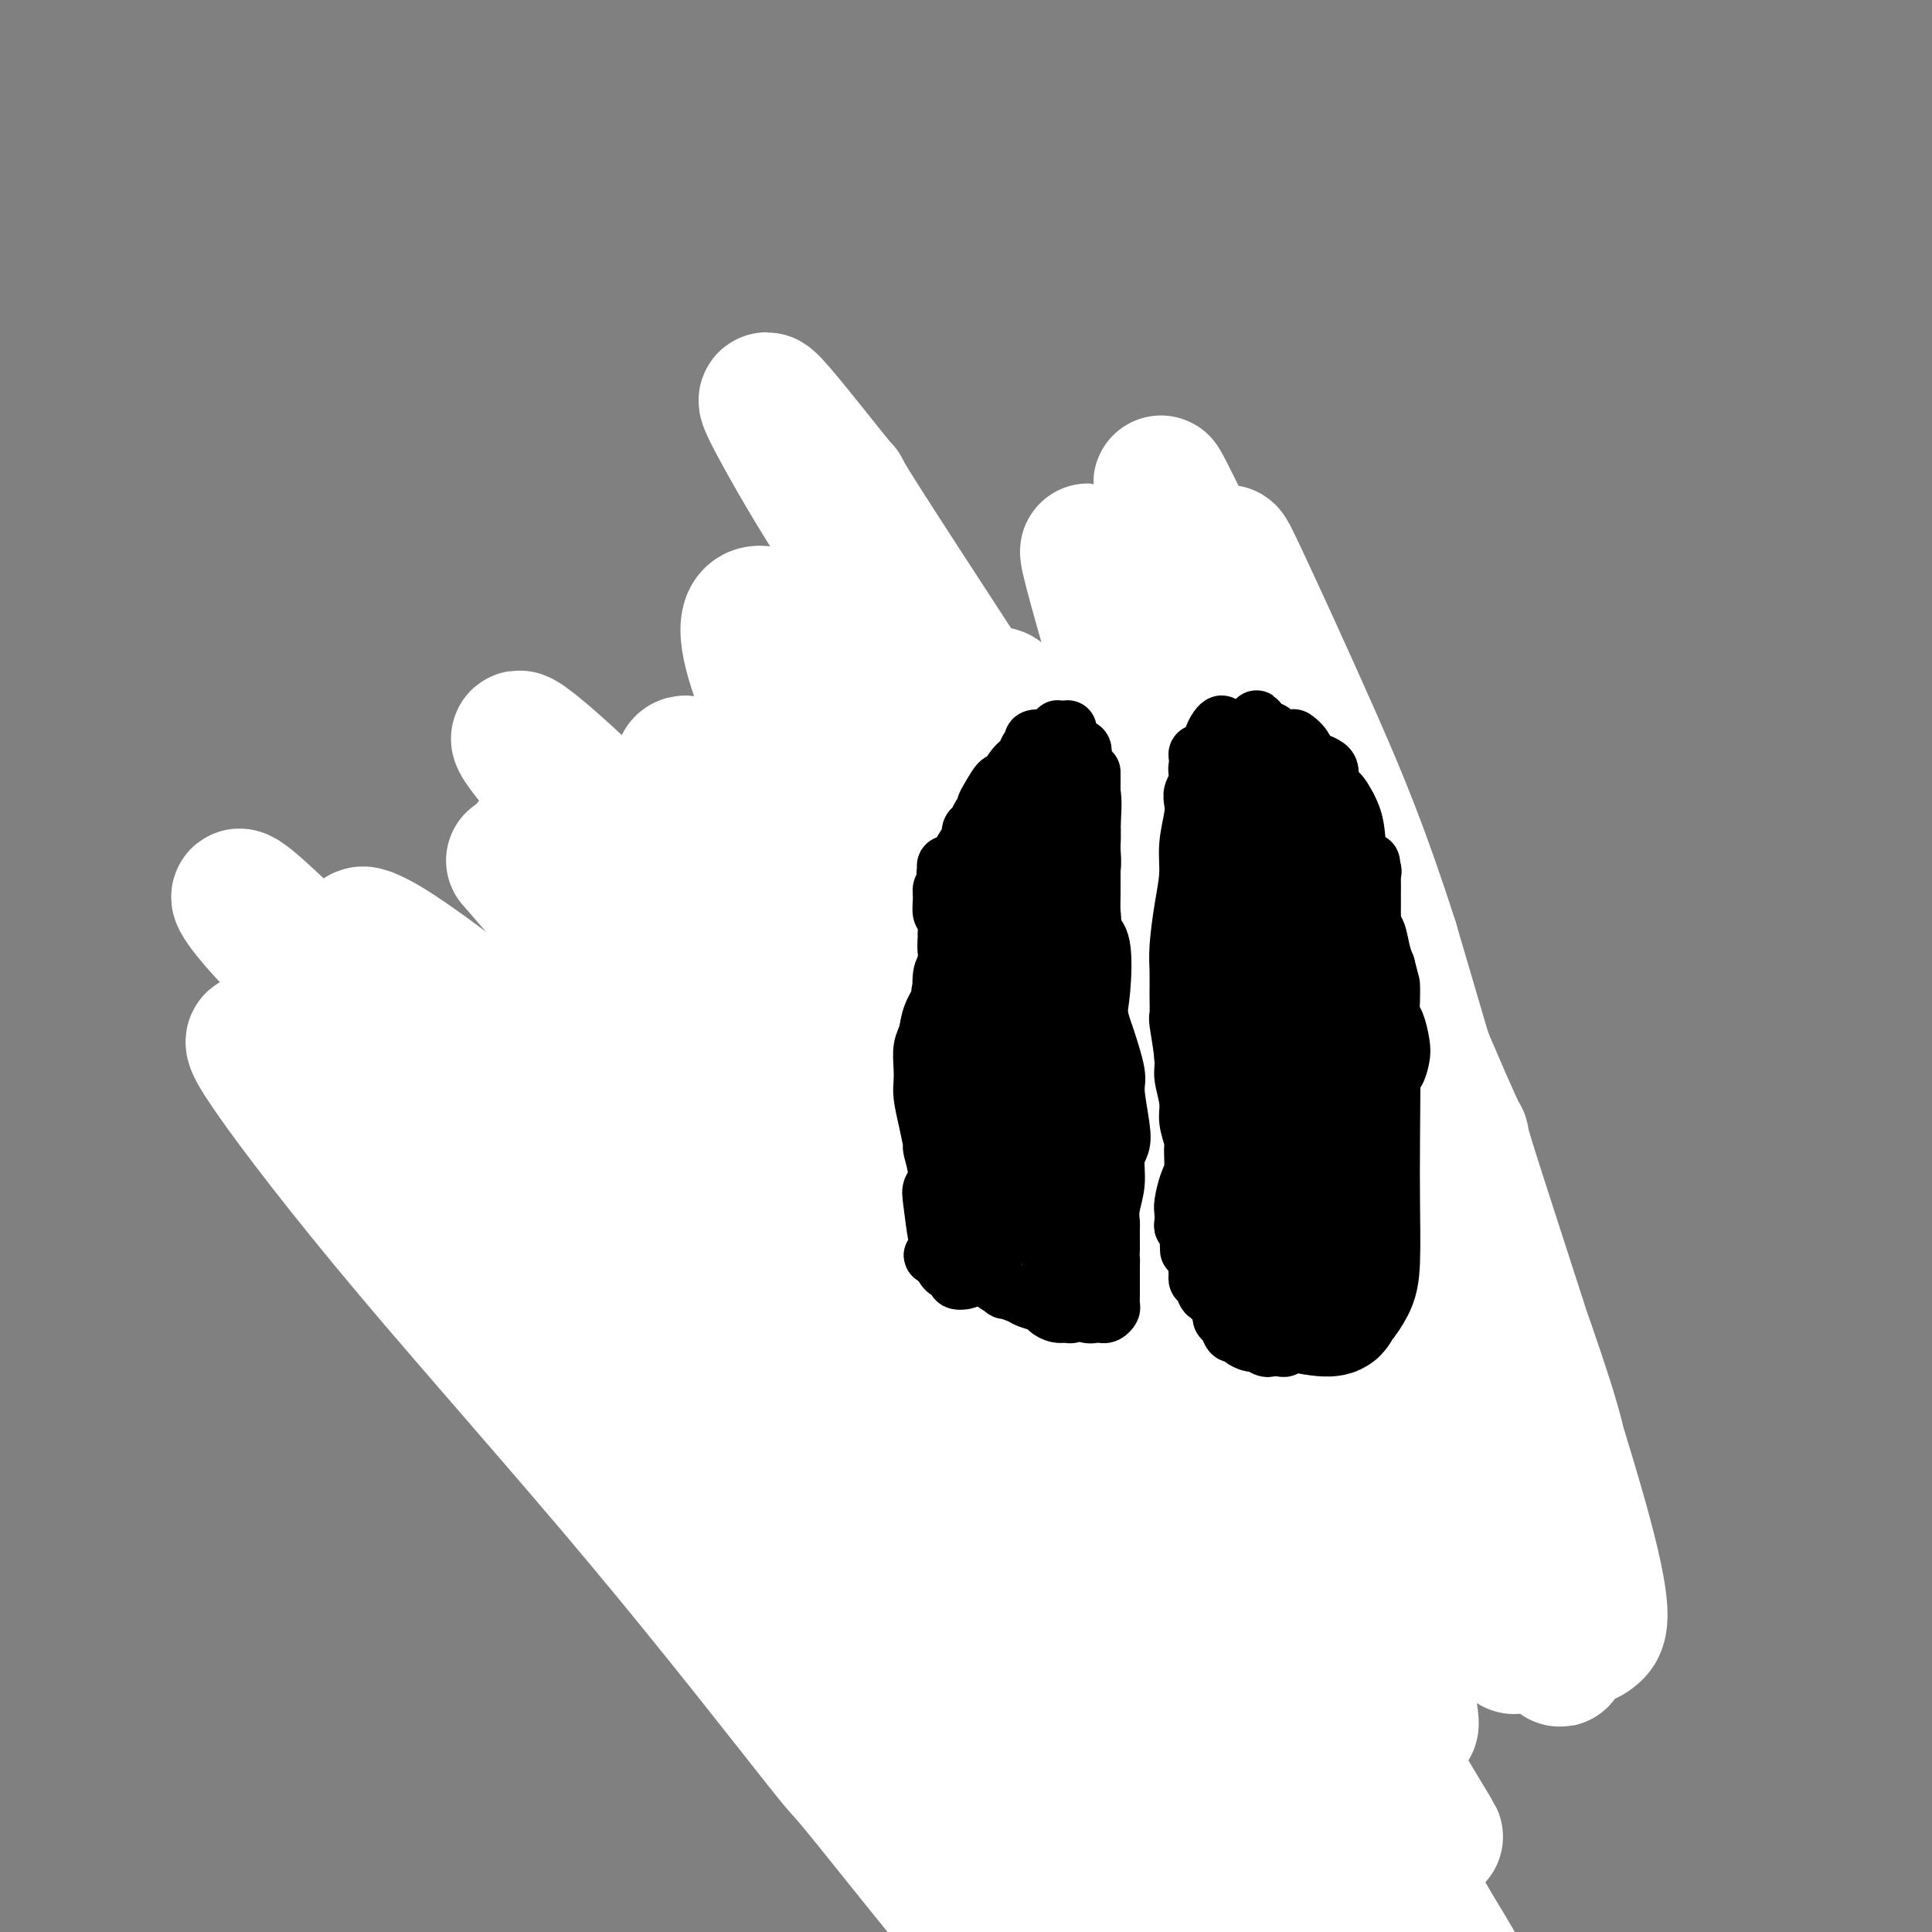 <svg viewBox='0 0 400 400' version='1.1' xmlns='http://www.w3.org/2000/svg' xmlns:xlink='http://www.w3.org/1999/xlink'><rect x="0" y="0" width="400" height="400" fill="#808080" stroke="none"/><g fill='none' stroke='#000000' stroke-width='4' stroke-linecap='round' stroke-linejoin='round'><path d='M226,142c2.048,-3.028 4.096,-6.056 3,3c-1.096,9.056 -5.335,30.197 -7,38c-1.665,7.803 -0.755,2.268 -1,7c-0.245,4.732 -1.645,19.731 -2,26c-0.355,6.269 0.335,3.808 1,8c0.665,4.192 1.307,15.036 3,29c1.693,13.964 4.439,31.048 6,40c1.561,8.952 1.936,9.772 2,10c0.064,0.228 -0.185,-0.135 0,3c0.185,3.135 0.803,9.766 1,12c0.197,2.234 -0.026,0.069 1,2c1.026,1.931 3.300,7.958 4,10c0.700,2.042 -0.174,0.099 1,1c1.174,0.901 4.394,4.647 6,6c1.606,1.353 1.596,0.312 3,1c1.404,0.688 4.222,3.105 6,4c1.778,0.895 2.518,0.268 4,0c1.482,-0.268 3.708,-0.178 6,0c2.292,0.178 4.650,0.444 6,0c1.350,-0.444 1.691,-1.596 2,-2c0.309,-0.404 0.587,-0.059 2,-1c1.413,-0.941 3.961,-3.168 6,-5c2.039,-1.832 3.569,-3.271 5,-6c1.431,-2.729 2.765,-6.749 4,-10c1.235,-3.251 2.373,-5.733 4,-10c1.627,-4.267 3.744,-10.320 5,-15c1.256,-4.680 1.651,-7.989 2,-10c0.349,-2.011 0.650,-2.725 1,-9c0.350,-6.275 0.748,-18.113 1,-26c0.252,-7.887 0.358,-11.825 0,-17c-0.358,-5.175 -1.179,-11.588 -2,-18'/><path d='M299,213c-0.409,-12.089 -0.931,-11.811 -2,-15c-1.069,-3.189 -2.686,-9.847 -4,-14c-1.314,-4.153 -2.325,-5.803 -5,-9c-2.675,-3.197 -7.015,-7.940 -10,-11c-2.985,-3.060 -4.617,-4.436 -7,-6c-2.383,-1.564 -5.518,-3.317 -8,-5c-2.482,-1.683 -4.310,-3.296 -8,-3c-3.690,0.296 -9.241,2.500 -11,3c-1.759,0.500 0.275,-0.703 -1,1c-1.275,1.703 -5.857,6.312 -9,8c-3.143,1.688 -4.846,0.454 -6,0c-1.154,-0.454 -1.758,-0.130 -2,0c-0.242,0.130 -0.121,0.065 0,0'/><path d='M190,154c0.974,0.095 1.947,0.190 3,2c1.053,1.810 2.184,5.334 3,8c0.816,2.666 1.316,4.474 2,7c0.684,2.526 1.552,5.772 2,9c0.448,3.228 0.477,6.440 1,11c0.523,4.560 1.541,10.467 3,18c1.459,7.533 3.360,16.691 4,26c0.640,9.309 0.021,18.769 0,22c-0.021,3.231 0.556,0.234 0,5c-0.556,4.766 -2.247,17.295 -3,24c-0.753,6.705 -0.570,7.588 -1,9c-0.430,1.412 -1.473,3.354 -2,6c-0.527,2.646 -0.538,5.994 -2,11c-1.462,5.006 -4.376,11.668 -8,18c-3.624,6.332 -7.960,12.333 -10,15c-2.040,2.667 -1.785,2.001 -2,2c-0.215,-0.001 -0.899,0.662 -3,2c-2.101,1.338 -5.619,3.351 -10,2c-4.381,-1.351 -9.626,-6.065 -12,-8c-2.374,-1.935 -1.879,-1.092 -4,-5c-2.121,-3.908 -6.859,-12.567 -10,-18c-3.141,-5.433 -4.687,-7.638 -6,-15c-1.313,-7.362 -2.394,-19.880 -3,-25c-0.606,-5.120 -0.737,-2.842 0,-7c0.737,-4.158 2.342,-14.754 3,-19c0.658,-4.246 0.369,-2.143 2,-7c1.631,-4.857 5.180,-16.673 7,-23c1.820,-6.327 1.910,-7.163 2,-8'/><path d='M146,216c3.922,-11.925 6.729,-13.237 8,-15c1.271,-1.763 1.008,-3.977 1,-5c-0.008,-1.023 0.239,-0.855 2,-3c1.761,-2.145 5.035,-6.605 7,-10c1.965,-3.395 2.621,-5.727 4,-8c1.379,-2.273 3.480,-4.487 5,-6c1.520,-1.513 2.459,-2.325 4,-3c1.541,-0.675 3.685,-1.214 5,-1c1.315,0.214 1.803,1.182 3,2c1.197,0.818 3.104,1.487 4,2c0.896,0.513 0.780,0.869 1,1c0.220,0.131 0.777,0.037 1,0c0.223,-0.037 0.111,-0.019 0,0'/><path d='M180,170c2.010,0.142 4.020,0.285 5,1c0.980,0.715 0.932,2.004 1,4c0.068,1.996 0.254,4.701 1,8c0.746,3.299 2.052,7.192 3,15c0.948,7.808 1.539,19.531 2,31c0.461,11.469 0.791,22.683 1,32c0.209,9.317 0.295,16.735 0,24c-0.295,7.265 -0.973,14.375 -2,21c-1.027,6.625 -2.404,12.765 -4,17c-1.596,4.235 -3.411,6.564 -6,2c-2.589,-4.564 -5.950,-16.020 -7,-19c-1.050,-2.980 0.213,2.516 0,-5c-0.213,-7.516 -1.901,-28.045 -3,-41c-1.099,-12.955 -1.608,-18.334 -1,-29c0.608,-10.666 2.335,-26.617 3,-34c0.665,-7.383 0.270,-6.199 1,-8c0.730,-1.801 2.585,-6.589 4,-9c1.415,-2.411 2.390,-2.446 4,0c1.610,2.446 3.853,7.375 5,13c1.147,5.625 1.196,11.948 1,22c-0.196,10.052 -0.639,23.833 -1,36c-0.361,12.167 -0.642,22.719 -1,31c-0.358,8.281 -0.793,14.290 -1,20c-0.207,5.710 -0.184,11.120 -1,18c-0.816,6.880 -2.470,15.230 -3,18c-0.530,2.770 0.064,-0.041 0,-1c-0.064,-0.959 -0.786,-0.066 0,-12c0.786,-11.934 3.082,-36.695 5,-54c1.918,-17.305 3.459,-27.152 5,-37'/><path d='M191,234c1.457,-16.029 0.100,-4.101 0,-6c-0.100,-1.899 1.056,-17.625 2,-25c0.944,-7.375 1.677,-6.398 2,-7c0.323,-0.602 0.237,-2.783 1,-1c0.763,1.783 2.374,7.529 3,12c0.626,4.471 0.265,7.666 -1,16c-1.265,8.334 -3.436,21.807 -5,31c-1.564,9.193 -2.521,14.107 -5,23c-2.479,8.893 -6.479,21.767 -8,27c-1.521,5.233 -0.564,2.827 -2,6c-1.436,3.173 -5.267,11.926 -7,16c-1.733,4.074 -1.369,3.471 -3,5c-1.631,1.529 -5.258,5.192 -7,3c-1.742,-2.192 -1.600,-10.237 -1,-17c0.600,-6.763 1.657,-12.244 3,-23c1.343,-10.756 2.972,-26.786 4,-37c1.028,-10.214 1.455,-14.613 2,-20c0.545,-5.387 1.208,-11.762 2,-18c0.792,-6.238 1.712,-12.337 2,-15c0.288,-2.663 -0.056,-1.888 0,0c0.056,1.888 0.514,4.888 1,8c0.486,3.112 1.002,6.334 1,14c-0.002,7.666 -0.521,19.775 -2,31c-1.479,11.225 -3.917,21.565 -6,33c-2.083,11.435 -3.810,23.965 -5,31c-1.190,7.035 -1.843,8.577 -2,10c-0.157,1.423 0.184,2.728 0,3c-0.184,0.272 -0.891,-0.491 -1,-5c-0.109,-4.509 0.380,-12.766 1,-22c0.620,-9.234 1.372,-19.444 2,-28c0.628,-8.556 1.130,-15.457 2,-25c0.870,-9.543 2.106,-21.726 3,-31c0.894,-9.274 1.447,-15.637 2,-22'/><path d='M169,201c1.453,-21.526 0.586,-8.839 1,-3c0.414,5.839 2.110,4.832 3,9c0.890,4.168 0.976,13.512 1,17c0.024,3.488 -0.013,1.120 0,5c0.013,3.880 0.076,14.006 0,21c-0.076,6.994 -0.291,10.855 -2,19c-1.709,8.145 -4.913,20.574 -7,29c-2.087,8.426 -3.057,12.849 -4,16c-0.943,3.151 -1.858,5.031 -3,5c-1.142,-0.031 -2.512,-1.972 -3,-4c-0.488,-2.028 -0.093,-4.142 0,-10c0.093,-5.858 -0.115,-15.460 0,-23c0.115,-7.540 0.553,-13.016 2,-24c1.447,-10.984 3.905,-27.474 5,-34c1.095,-6.526 0.829,-3.088 1,-5c0.171,-1.912 0.780,-9.174 1,-13c0.220,-3.826 0.051,-4.217 0,-4c-0.051,0.217 0.018,1.043 0,4c-0.018,2.957 -0.122,8.047 0,13c0.122,4.953 0.469,9.771 0,18c-0.469,8.229 -1.753,19.869 -3,30c-1.247,10.131 -2.456,18.752 -3,22c-0.544,3.248 -0.424,1.124 -1,4c-0.576,2.876 -1.847,10.751 -3,14c-1.153,3.249 -2.188,1.872 -3,0c-0.812,-1.872 -1.401,-4.239 -2,-9c-0.599,-4.761 -1.208,-11.915 -1,-19c0.208,-7.085 1.233,-14.102 2,-20c0.767,-5.898 1.277,-10.678 2,-17c0.723,-6.322 1.658,-14.186 2,-18c0.342,-3.814 0.092,-3.579 0,-4c-0.092,-0.421 -0.025,-1.498 0,-1c0.025,0.498 0.007,2.571 0,5c-0.007,2.429 -0.004,5.215 0,8'/><path d='M154,232c-0.103,5.436 -0.359,13.025 -1,21c-0.641,7.975 -1.667,16.334 -2,20c-0.333,3.666 0.026,2.638 0,5c-0.026,2.362 -0.439,8.112 -1,13c-0.561,4.888 -1.270,8.912 -2,12c-0.730,3.088 -1.480,5.239 -2,6c-0.520,0.761 -0.811,0.131 -1,-2c-0.189,-2.131 -0.275,-5.765 0,-13c0.275,-7.235 0.912,-18.072 2,-25c1.088,-6.928 2.628,-9.946 4,-15c1.372,-5.054 2.576,-12.144 4,-17c1.424,-4.856 3.067,-7.480 4,-9c0.933,-1.520 1.157,-1.937 1,-1c-0.157,0.937 -0.694,3.227 -2,10c-1.306,6.773 -3.383,18.029 -4,22c-0.617,3.971 0.224,0.658 0,4c-0.224,3.342 -1.514,13.339 -2,18c-0.486,4.661 -0.169,3.986 1,4c1.169,0.014 3.191,0.718 4,1c0.809,0.282 0.404,0.141 0,0'/><path d='M268,180c2.425,-0.328 4.850,-0.655 6,0c1.150,0.655 1.026,2.293 1,3c-0.026,0.707 0.046,0.485 0,3c-0.046,2.515 -0.211,7.768 -1,14c-0.789,6.232 -2.204,13.441 -3,20c-0.796,6.559 -0.974,12.466 -1,20c-0.026,7.534 0.099,16.693 0,23c-0.099,6.307 -0.423,9.761 -1,18c-0.577,8.239 -1.406,21.263 -2,28c-0.594,6.737 -0.951,7.188 -1,9c-0.049,1.812 0.212,4.984 0,4c-0.212,-0.984 -0.897,-6.125 -1,-9c-0.103,-2.875 0.376,-3.484 1,-9c0.624,-5.516 1.393,-15.937 3,-28c1.607,-12.063 4.051,-25.767 5,-34c0.949,-8.233 0.402,-10.996 1,-18c0.598,-7.004 2.341,-18.249 3,-24c0.659,-5.751 0.234,-6.009 0,-7c-0.234,-0.991 -0.278,-2.715 0,-1c0.278,1.715 0.877,6.871 1,10c0.123,3.129 -0.232,4.232 -1,17c-0.768,12.768 -1.951,37.201 -3,49c-1.049,11.799 -1.966,10.965 -3,15c-1.034,4.035 -2.187,12.938 -3,20c-0.813,7.062 -1.288,12.282 -3,15c-1.712,2.718 -4.662,2.935 -6,1c-1.338,-1.935 -1.065,-6.020 -1,-14c0.065,-7.980 -0.079,-19.854 0,-23c0.079,-3.146 0.382,2.435 1,-6c0.618,-8.435 1.551,-30.886 2,-44c0.449,-13.114 0.414,-16.890 0,-22c-0.414,-5.110 -1.207,-11.555 -2,-18'/><path d='M260,192c-0.163,-20.368 -0.571,-7.788 -1,-1c-0.429,6.788 -0.877,7.783 -1,8c-0.123,0.217 0.081,-0.343 0,8c-0.081,8.343 -0.448,25.588 -1,38c-0.552,12.412 -1.289,19.989 -2,29c-0.711,9.011 -1.395,19.455 -2,27c-0.605,7.545 -1.130,12.192 -2,16c-0.870,3.808 -2.086,6.779 -3,4c-0.914,-2.779 -1.525,-11.306 -2,-17c-0.475,-5.694 -0.812,-8.555 -2,-17c-1.188,-8.445 -3.226,-22.472 -4,-35c-0.774,-12.528 -0.282,-23.555 0,-30c0.282,-6.445 0.356,-8.308 0,-13c-0.356,-4.692 -1.142,-12.213 -1,-15c0.142,-2.787 1.213,-0.840 2,2c0.787,2.840 1.291,6.573 3,14c1.709,7.427 4.624,18.550 7,31c2.376,12.450 4.214,26.229 5,31c0.786,4.771 0.519,0.536 1,6c0.481,5.464 1.709,20.627 2,28c0.291,7.373 -0.357,6.955 -1,7c-0.643,0.045 -1.282,0.553 -2,0c-0.718,-0.553 -1.516,-2.166 -3,-9c-1.484,-6.834 -3.655,-18.890 -5,-27c-1.345,-8.110 -1.863,-12.274 -3,-20c-1.137,-7.726 -2.893,-19.016 -4,-28c-1.107,-8.984 -1.565,-15.664 -2,-19c-0.435,-3.336 -0.849,-3.327 -1,-4c-0.151,-0.673 -0.041,-2.027 0,-3c0.041,-0.973 0.012,-1.564 0,-1c-0.012,0.564 -0.006,2.282 0,4'/><path d='M238,206c0.466,4.494 1.630,14.230 2,18c0.370,3.770 -0.055,1.573 0,10c0.055,8.427 0.588,27.479 1,34c0.412,6.521 0.701,0.510 1,4c0.299,3.490 0.609,16.479 1,23c0.391,6.521 0.864,6.572 1,4c0.136,-2.572 -0.064,-7.767 0,-13c0.064,-5.233 0.392,-10.502 0,-18c-0.392,-7.498 -1.506,-17.223 -2,-22c-0.494,-4.777 -0.370,-4.605 -1,-10c-0.630,-5.395 -2.013,-16.357 -3,-22c-0.987,-5.643 -1.577,-5.966 -2,-8c-0.423,-2.034 -0.680,-5.778 -1,-7c-0.320,-1.222 -0.703,0.078 0,9c0.703,8.922 2.491,25.467 3,33c0.509,7.533 -0.262,6.055 0,10c0.262,3.945 1.556,13.312 2,21c0.444,7.688 0.039,13.698 0,17c-0.039,3.302 0.290,3.898 0,6c-0.290,2.102 -1.198,5.711 -2,7c-0.802,1.289 -1.499,0.258 -2,-4c-0.501,-4.258 -0.807,-11.743 -1,-17c-0.193,-5.257 -0.273,-8.284 -1,-13c-0.727,-4.716 -2.101,-11.120 -3,-18c-0.899,-6.880 -1.323,-14.236 -2,-19c-0.677,-4.764 -1.605,-6.936 -2,-9c-0.395,-2.064 -0.256,-4.018 0,-3c0.256,1.018 0.628,5.009 1,9'/><path d='M228,228c0.330,1.040 0.656,-0.862 1,4c0.344,4.862 0.708,16.486 1,22c0.292,5.514 0.513,4.916 1,10c0.487,5.084 1.240,15.850 2,22c0.760,6.150 1.526,7.683 2,9c0.474,1.317 0.657,2.418 1,4c0.343,1.582 0.846,3.646 1,4c0.154,0.354 -0.042,-1.001 0,-3c0.042,-1.999 0.323,-4.642 0,-10c-0.323,-5.358 -1.249,-13.431 -2,-20c-0.751,-6.569 -1.328,-11.635 -2,-16c-0.672,-4.365 -1.438,-8.030 -2,-12c-0.562,-3.970 -0.918,-8.244 -1,-10c-0.082,-1.756 0.111,-0.992 0,-1c-0.111,-0.008 -0.525,-0.786 -1,-2c-0.475,-1.214 -1.011,-2.863 -1,-3c0.011,-0.137 0.567,1.236 1,2c0.433,0.764 0.741,0.917 1,3c0.259,2.083 0.468,6.096 1,10c0.532,3.904 1.386,7.701 2,10c0.614,2.299 0.988,3.101 1,3c0.012,-0.101 -0.337,-1.105 0,3c0.337,4.105 1.359,13.318 2,18c0.641,4.682 0.901,4.834 1,5c0.099,0.166 0.037,0.347 0,1c-0.037,0.653 -0.049,1.779 0,2c0.049,0.221 0.159,-0.463 0,-1c-0.159,-0.537 -0.588,-0.925 -1,-4c-0.412,-3.075 -0.806,-8.835 -1,-12c-0.194,-3.165 -0.186,-3.735 -1,-7c-0.814,-3.265 -2.450,-9.225 -3,-13c-0.550,-3.775 -0.014,-5.364 0,-8c0.014,-2.636 -0.493,-6.318 -1,-10'/><path d='M230,228c-1.088,-9.144 -0.307,-4.505 0,-3c0.307,1.505 0.141,-0.126 0,-1c-0.141,-0.874 -0.255,-0.993 0,0c0.255,0.993 0.880,3.096 1,5c0.120,1.904 -0.263,3.607 0,6c0.263,2.393 1.172,5.475 2,9c0.828,3.525 1.573,7.494 2,10c0.427,2.506 0.535,3.551 1,5c0.465,1.449 1.286,3.303 1,5c-0.286,1.697 -1.678,3.236 -2,4c-0.322,0.764 0.427,0.753 0,0c-0.427,-0.753 -2.031,-2.246 -3,-4c-0.969,-1.754 -1.302,-3.767 -2,-7c-0.698,-3.233 -1.761,-7.684 -2,-9c-0.239,-1.316 0.345,0.505 0,-2c-0.345,-2.505 -1.620,-9.336 -2,-13c-0.380,-3.664 0.134,-4.160 0,-5c-0.134,-0.840 -0.915,-2.022 -1,0c-0.085,2.022 0.526,7.250 1,11c0.474,3.750 0.811,6.024 1,9c0.189,2.976 0.232,6.655 1,11c0.768,4.345 2.262,9.355 3,13c0.738,3.645 0.720,5.925 1,7c0.280,1.075 0.858,0.944 1,1c0.142,0.056 -0.151,0.300 0,1c0.151,0.700 0.745,1.856 1,2c0.255,0.144 0.172,-0.724 0,-2c-0.172,-1.276 -0.431,-2.959 -1,-5c-0.569,-2.041 -1.448,-4.440 -2,-8c-0.552,-3.560 -0.776,-8.280 -1,-13'/><path d='M230,255c-1.007,-6.104 -1.524,-7.365 -2,-8c-0.476,-0.635 -0.912,-0.646 -1,-1c-0.088,-0.354 0.173,-1.051 0,-3c-0.173,-1.949 -0.778,-5.149 -1,-7c-0.222,-1.851 -0.061,-2.354 0,-3c0.061,-0.646 0.021,-1.436 0,-1c-0.021,0.436 -0.024,2.099 0,4c0.024,1.901 0.074,4.041 0,7c-0.074,2.959 -0.272,6.739 0,10c0.272,3.261 1.014,6.005 2,9c0.986,2.995 2.215,6.243 3,9c0.785,2.757 1.125,5.022 2,8c0.875,2.978 2.285,6.667 3,9c0.715,2.333 0.734,3.310 1,4c0.266,0.690 0.780,1.093 1,1c0.220,-0.093 0.147,-0.682 0,-2c-0.147,-1.318 -0.368,-3.364 -1,-7c-0.632,-3.636 -1.676,-8.862 -2,-13c-0.324,-4.138 0.071,-7.186 0,-10c-0.071,-2.814 -0.607,-5.392 -1,-7c-0.393,-1.608 -0.642,-2.244 -1,-4c-0.358,-1.756 -0.826,-4.632 -1,-6c-0.174,-1.368 -0.054,-1.228 0,-1c0.054,0.228 0.040,0.544 0,2c-0.040,1.456 -0.108,4.054 0,7c0.108,2.946 0.391,6.242 1,11c0.609,4.758 1.544,10.980 2,16c0.456,5.020 0.434,8.840 1,13c0.566,4.160 1.719,8.662 2,10c0.281,1.338 -0.309,-0.486 0,2c0.309,2.486 1.517,9.282 2,12c0.483,2.718 0.242,1.359 0,0'/><path d='M240,316c1.241,10.492 0.344,0.721 0,-5c-0.344,-5.721 -0.134,-7.394 0,-8c0.134,-0.606 0.194,-0.146 0,-7c-0.194,-6.854 -0.640,-21.021 -1,-27c-0.360,-5.979 -0.633,-3.768 -1,-7c-0.367,-3.232 -0.827,-11.905 -1,-17c-0.173,-5.095 -0.057,-6.611 0,-9c0.057,-2.389 0.057,-5.650 0,-8c-0.057,-2.350 -0.171,-3.788 0,-4c0.171,-0.212 0.627,0.802 1,1c0.373,0.198 0.662,-0.418 1,4c0.338,4.418 0.726,13.872 1,21c0.274,7.128 0.435,11.931 1,17c0.565,5.069 1.536,10.405 2,15c0.464,4.595 0.423,8.450 1,12c0.577,3.550 1.774,6.795 2,4c0.226,-2.795 -0.517,-11.630 -1,-20c-0.483,-8.370 -0.705,-16.273 -1,-24c-0.295,-7.727 -0.664,-15.277 -1,-21c-0.336,-5.723 -0.640,-9.621 -1,-14c-0.360,-4.379 -0.775,-9.241 -1,-13c-0.225,-3.759 -0.259,-6.415 0,-8c0.259,-1.585 0.812,-2.097 2,0c1.188,2.097 3.012,6.805 4,9c0.988,2.195 1.140,1.879 2,8c0.860,6.121 2.427,18.679 4,30c1.573,11.321 3.151,21.404 4,29c0.849,7.596 0.970,12.706 1,16c0.030,3.294 -0.030,4.771 0,6c0.030,1.229 0.152,2.208 0,2c-0.152,-0.208 -0.576,-1.604 -1,-3'/><path d='M257,295c1.051,10.662 -0.322,-2.684 -1,-9c-0.678,-6.316 -0.662,-5.602 -2,-15c-1.338,-9.398 -4.032,-28.908 -5,-37c-0.968,-8.092 -0.211,-4.765 -1,-12c-0.789,-7.235 -3.124,-25.031 -4,-32c-0.876,-6.969 -0.294,-3.110 0,-3c0.294,0.110 0.300,-3.529 0,-6c-0.300,-2.471 -0.908,-3.774 0,-1c0.908,2.774 3.330,9.625 4,11c0.670,1.375 -0.413,-2.727 1,4c1.413,6.727 5.321,24.281 8,37c2.679,12.719 4.129,20.602 5,27c0.871,6.398 1.162,11.311 2,18c0.838,6.689 2.221,15.153 3,19c0.779,3.847 0.952,3.078 1,3c0.048,-0.078 -0.029,0.534 0,-3c0.029,-3.534 0.163,-11.214 0,-17c-0.163,-5.786 -0.622,-9.679 -1,-17c-0.378,-7.321 -0.676,-18.069 -1,-26c-0.324,-7.931 -0.676,-13.046 -1,-19c-0.324,-5.954 -0.620,-12.746 -1,-16c-0.380,-3.254 -0.845,-2.969 -1,-4c-0.155,-1.031 -0.001,-3.378 0,-4c0.001,-0.622 -0.150,0.480 0,4c0.150,3.520 0.601,9.458 1,17c0.399,7.542 0.746,16.689 1,25c0.254,8.311 0.413,15.788 0,21c-0.413,5.212 -1.399,8.160 -2,12c-0.601,3.840 -0.816,8.572 -1,11c-0.184,2.428 -0.338,2.551 -1,1c-0.662,-1.551 -1.831,-4.775 -3,-8'/><path d='M258,276c-0.594,-2.600 -0.077,-5.602 0,-14c0.077,-8.398 -0.284,-22.194 0,-30c0.284,-7.806 1.214,-9.622 2,-15c0.786,-5.378 1.430,-14.319 3,-20c1.570,-5.681 4.066,-8.102 5,-9c0.934,-0.898 0.304,-0.273 1,0c0.696,0.273 2.717,0.195 4,2c1.283,1.805 1.829,5.495 2,12c0.171,6.505 -0.032,15.826 0,20c0.032,4.174 0.299,3.200 0,10c-0.299,6.800 -1.166,21.375 -2,29c-0.834,7.625 -1.637,8.301 -2,9c-0.363,0.699 -0.288,1.421 -1,2c-0.712,0.579 -2.213,1.015 -3,-1c-0.787,-2.015 -0.862,-6.479 -1,-12c-0.138,-5.521 -0.339,-12.097 -1,-18c-0.661,-5.903 -1.780,-11.131 -2,-20c-0.220,-8.869 0.461,-21.380 1,-28c0.539,-6.620 0.935,-7.351 1,-9c0.065,-1.649 -0.203,-4.216 1,-6c1.203,-1.784 3.876,-2.785 5,-3c1.124,-0.215 0.697,0.356 1,4c0.303,3.644 1.334,10.361 2,18c0.666,7.639 0.968,16.199 1,24c0.032,7.801 -0.204,14.844 -1,24c-0.796,9.156 -2.150,20.424 -3,27c-0.850,6.576 -1.195,8.458 -2,11c-0.805,2.542 -2.072,5.743 -3,7c-0.928,1.257 -1.519,0.569 -2,-2c-0.481,-2.569 -0.852,-7.020 -1,-13c-0.148,-5.980 -0.074,-13.490 0,-21'/><path d='M263,254c-0.368,-10.268 0.212,-17.936 1,-26c0.788,-8.064 1.784,-16.522 2,-26c0.216,-9.478 -0.349,-19.977 0,-25c0.349,-5.023 1.612,-4.570 2,-6c0.388,-1.430 -0.101,-4.743 1,-1c1.101,3.743 3.791,14.543 5,18c1.209,3.457 0.938,-0.430 1,5c0.062,5.430 0.456,20.176 1,27c0.544,6.824 1.239,5.727 1,13c-0.239,7.273 -1.410,22.917 -2,33c-0.590,10.083 -0.599,14.605 -1,19c-0.401,4.395 -1.195,8.664 -2,9c-0.805,0.336 -1.621,-3.261 -2,-3c-0.379,0.261 -0.321,4.379 0,-2c0.321,-6.379 0.905,-23.254 1,-32c0.095,-8.746 -0.300,-9.363 0,-16c0.300,-6.637 1.296,-19.293 2,-27c0.704,-7.707 1.114,-10.466 2,-14c0.886,-3.534 2.246,-7.842 3,-11c0.754,-3.158 0.903,-5.165 2,-5c1.097,0.165 3.142,2.502 4,6c0.858,3.498 0.530,8.156 1,14c0.470,5.844 1.737,12.874 2,20c0.263,7.126 -0.477,14.349 -1,22c-0.523,7.651 -0.827,15.731 -2,25c-1.173,9.269 -3.215,19.727 -5,26c-1.785,6.273 -3.314,8.362 -4,10c-0.686,1.638 -0.531,2.826 -1,3c-0.469,0.174 -1.563,-0.664 -2,-5c-0.437,-4.336 -0.219,-12.168 0,-20'/><path d='M272,285c-0.341,-6.168 -0.193,-9.089 0,-15c0.193,-5.911 0.432,-14.811 1,-23c0.568,-8.189 1.465,-15.665 2,-23c0.535,-7.335 0.706,-14.527 1,-20c0.294,-5.473 0.709,-9.227 1,-11c0.291,-1.773 0.458,-1.565 1,0c0.542,1.565 1.461,4.486 2,9c0.539,4.514 0.700,10.621 1,17c0.300,6.379 0.741,13.031 1,21c0.259,7.969 0.336,17.256 0,22c-0.336,4.744 -1.085,4.945 -2,10c-0.915,5.055 -1.997,14.962 -3,21c-1.003,6.038 -1.929,8.205 -3,9c-1.071,0.795 -2.287,0.217 -3,-1c-0.713,-1.217 -0.923,-3.073 -1,-7c-0.077,-3.927 -0.023,-9.923 0,-16c0.023,-6.077 0.014,-12.234 1,-20c0.986,-7.766 2.968,-17.143 4,-23c1.032,-5.857 1.115,-8.196 2,-12c0.885,-3.804 2.574,-9.075 4,-13c1.426,-3.925 2.590,-6.505 3,-8c0.410,-1.495 0.065,-1.907 1,-1c0.935,0.907 3.149,3.132 4,8c0.851,4.868 0.337,12.378 0,19c-0.337,6.622 -0.497,12.357 -1,16c-0.503,3.643 -1.347,5.196 -2,10c-0.653,4.804 -1.114,12.859 -2,20c-0.886,7.141 -2.196,13.368 -3,17c-0.804,3.632 -1.101,4.670 -1,4c0.101,-0.670 0.600,-3.049 1,-5c0.400,-1.951 0.700,-3.476 1,-5'/><path d='M282,285c0.466,-3.770 0.632,-8.193 1,-14c0.368,-5.807 0.937,-12.996 1,-18c0.063,-5.004 -0.380,-7.824 0,-14c0.380,-6.176 1.582,-15.709 2,-22c0.418,-6.291 0.053,-9.341 0,-10c-0.053,-0.659 0.206,1.074 0,2c-0.206,0.926 -0.879,1.045 -1,4c-0.121,2.955 0.309,8.744 1,15c0.691,6.256 1.644,12.977 2,15c0.356,2.023 0.116,-0.653 0,3c-0.116,3.653 -0.108,13.635 0,18c0.108,4.365 0.316,3.115 0,6c-0.316,2.885 -1.157,9.906 -2,13c-0.843,3.094 -1.689,2.259 -2,0c-0.311,-2.259 -0.086,-5.944 0,-9c0.086,-3.056 0.034,-5.485 0,-10c-0.034,-4.515 -0.048,-11.118 0,-14c0.048,-2.882 0.159,-2.045 1,-5c0.841,-2.955 2.411,-9.702 3,-14c0.589,-4.298 0.195,-6.148 0,-7c-0.195,-0.852 -0.193,-0.705 0,-1c0.193,-0.295 0.577,-1.032 1,1c0.423,2.032 0.884,6.831 1,9c0.116,2.169 -0.114,1.706 0,4c0.114,2.294 0.572,7.343 1,11c0.428,3.657 0.826,5.922 1,9c0.174,3.078 0.124,6.968 0,10c-0.124,3.032 -0.322,5.204 -1,9c-0.678,3.796 -1.836,9.214 -3,12c-1.164,2.786 -2.332,2.939 -3,2c-0.668,-0.939 -0.834,-2.969 -1,-5'/><path d='M284,285c-0.204,-2.732 -0.213,-7.063 0,-10c0.213,-2.937 0.650,-4.480 1,-9c0.350,-4.520 0.613,-12.018 1,-19c0.387,-6.982 0.896,-13.449 1,-16c0.104,-2.551 -0.198,-1.187 0,-2c0.198,-0.813 0.894,-3.804 1,-6c0.106,-2.196 -0.379,-3.596 0,-4c0.379,-0.404 1.622,0.190 2,1c0.378,0.810 -0.110,1.838 0,4c0.110,2.162 0.818,5.459 1,9c0.182,3.541 -0.161,7.325 0,10c0.161,2.675 0.826,4.242 1,7c0.174,2.758 -0.144,6.706 0,11c0.144,4.294 0.748,8.933 1,12c0.252,3.067 0.151,4.562 0,6c-0.151,1.438 -0.351,2.818 -1,2c-0.649,-0.818 -1.747,-3.833 -2,-5c-0.253,-1.167 0.340,-0.485 0,-4c-0.340,-3.515 -1.611,-11.225 -2,-18c-0.389,-6.775 0.106,-12.614 0,-17c-0.106,-4.386 -0.811,-7.319 -1,-10c-0.189,-2.681 0.139,-5.109 1,-8c0.861,-2.891 2.254,-6.245 3,-9c0.746,-2.755 0.846,-4.910 1,-6c0.154,-1.090 0.363,-1.115 1,-1c0.637,0.115 1.701,0.371 2,2c0.299,1.629 -0.166,4.633 0,7c0.166,2.367 0.962,4.098 1,8c0.038,3.902 -0.682,9.973 -1,13c-0.318,3.027 -0.234,3.008 -1,6c-0.766,2.992 -2.383,8.996 -4,15'/><path d='M290,254c-1.328,6.418 -1.648,5.464 -2,6c-0.352,0.536 -0.735,2.561 -1,4c-0.265,1.439 -0.412,2.292 -1,2c-0.588,-0.292 -1.616,-1.729 -2,-2c-0.384,-0.271 -0.124,0.625 0,-1c0.124,-1.625 0.113,-5.772 0,-10c-0.113,-4.228 -0.328,-8.537 0,-12c0.328,-3.463 1.200,-6.081 2,-9c0.800,-2.919 1.527,-6.139 2,-10c0.473,-3.861 0.691,-8.364 1,-11c0.309,-2.636 0.708,-3.407 1,-4c0.292,-0.593 0.478,-1.010 1,-1c0.522,0.010 1.382,0.447 2,2c0.618,1.553 0.995,4.222 1,6c0.005,1.778 -0.360,2.666 0,6c0.360,3.334 1.446,9.114 2,12c0.554,2.886 0.575,2.876 0,7c-0.575,4.124 -1.745,12.381 -2,15c-0.255,2.619 0.406,-0.401 0,2c-0.406,2.401 -1.878,10.223 -3,14c-1.122,3.777 -1.894,3.511 -3,4c-1.106,0.489 -2.545,1.735 -3,2c-0.455,0.265 0.075,-0.450 0,-1c-0.075,-0.550 -0.753,-0.934 -1,-3c-0.247,-2.066 -0.061,-5.812 0,-9c0.061,-3.188 -0.004,-5.816 0,-7c0.004,-1.184 0.076,-0.923 0,-2c-0.076,-1.077 -0.299,-3.493 0,-6c0.299,-2.507 1.121,-5.105 2,-9c0.879,-3.895 1.813,-9.087 2,-11c0.187,-1.913 -0.375,-0.547 0,-2c0.375,-1.453 1.688,-5.727 3,-10'/></g>
<g fill='none' stroke='#FFFFFF' stroke-width='28' stroke-linecap='round' stroke-linejoin='round'><path d='M254,287c0.526,2.521 1.052,5.042 1,-5c-0.052,-10.042 -0.682,-32.646 -2,-45c-1.318,-12.354 -3.324,-14.458 -5,-24c-1.676,-9.542 -3.023,-26.520 -5,-38c-1.977,-11.480 -4.585,-17.460 -6,-22c-1.415,-4.540 -1.639,-7.638 -3,-13c-1.361,-5.362 -3.861,-12.986 -6,-19c-2.139,-6.014 -3.919,-10.416 -2,-3c1.919,7.416 7.537,26.652 10,35c2.463,8.348 1.772,5.807 8,24c6.228,18.193 19.375,57.118 24,70c4.625,12.882 0.729,-0.279 3,10c2.271,10.279 10.710,43.996 15,63c4.290,19.004 4.433,23.293 5,28c0.567,4.707 1.559,9.832 1,9c-0.559,-0.832 -2.670,-7.621 -5,-17c-2.330,-9.379 -4.880,-21.347 -6,-27c-1.120,-5.653 -0.809,-4.989 -2,-11c-1.191,-6.011 -3.882,-18.695 -8,-34c-4.118,-15.305 -9.663,-33.230 -15,-49c-5.337,-15.770 -10.466,-29.386 -15,-42c-4.534,-12.614 -8.472,-24.228 -10,-30c-1.528,-5.772 -0.644,-5.703 0,-5c0.644,0.703 1.050,2.041 4,7c2.950,4.959 8.444,13.540 15,26c6.556,12.460 14.174,28.799 23,50c8.826,21.201 18.862,47.262 24,60c5.138,12.738 5.379,12.151 9,20c3.621,7.849 10.621,24.133 14,32c3.379,7.867 3.138,7.318 3,5c-0.138,-2.318 -0.171,-6.405 -2,-17c-1.829,-10.595 -5.454,-27.699 -7,-36c-1.546,-8.301 -1.013,-7.800 -5,-22c-3.987,-14.200 -12.493,-43.100 -21,-72'/><path d='M288,195c-6.009,-18.742 -10.531,-29.597 -16,-42c-5.469,-12.403 -11.887,-26.355 -15,-33c-3.113,-6.645 -2.923,-5.982 -3,-5c-0.077,0.982 -0.422,2.285 1,7c1.422,4.715 4.612,12.843 11,29c6.388,16.157 15.974,40.344 22,55c6.026,14.656 8.492,19.781 14,34c5.508,14.219 14.057,37.531 18,50c3.943,12.469 3.279,14.095 4,17c0.721,2.905 2.825,7.091 2,6c-0.825,-1.091 -4.580,-7.458 -9,-18c-4.420,-10.542 -9.504,-25.259 -13,-36c-3.496,-10.741 -5.404,-17.507 -12,-35c-6.596,-17.493 -17.878,-45.714 -26,-66c-8.122,-20.286 -13.082,-32.636 -16,-39c-2.918,-6.364 -3.795,-6.740 -6,-11c-2.205,-4.260 -5.738,-12.402 -2,-5c3.738,7.402 14.749,30.348 18,36c3.251,5.652 -1.256,-5.989 6,11c7.256,16.989 26.276,62.608 33,78c6.724,15.392 1.151,0.556 5,13c3.849,12.444 17.120,52.168 23,73c5.880,20.832 4.370,22.773 3,24c-1.370,1.227 -2.599,1.742 -5,0c-2.401,-1.742 -5.973,-5.739 -15,-22c-9.027,-16.261 -23.508,-44.785 -28,-54c-4.492,-9.215 1.006,0.879 -6,-12c-7.006,-12.879 -26.517,-48.730 -40,-70c-13.483,-21.270 -20.938,-27.957 -25,-32c-4.062,-4.043 -4.732,-5.441 -5,-3c-0.268,2.441 -0.134,8.720 0,15'/><path d='M206,160c2.376,9.338 8.317,25.184 13,37c4.683,11.816 8.109,19.602 16,40c7.891,20.398 20.246,53.408 28,74c7.754,20.592 10.907,28.767 15,41c4.093,12.233 9.128,28.525 10,33c0.872,4.475 -2.417,-2.868 -8,-16c-5.583,-13.132 -13.459,-32.053 -22,-51c-8.541,-18.947 -17.747,-37.921 -25,-52c-7.253,-14.079 -12.553,-23.262 -22,-39c-9.447,-15.738 -23.040,-38.030 -31,-51c-7.960,-12.970 -10.288,-16.616 -12,-19c-1.712,-2.384 -2.809,-3.505 -1,-1c1.809,2.505 6.522,8.635 16,24c9.478,15.365 23.719,39.964 33,57c9.281,17.036 13.603,26.508 21,43c7.397,16.492 17.870,40.004 25,56c7.130,15.996 10.918,24.476 15,33c4.082,8.524 8.460,17.093 9,18c0.540,0.907 -2.757,-5.848 -4,-10c-1.243,-4.152 -0.431,-5.700 -8,-25c-7.569,-19.300 -23.518,-56.351 -28,-67c-4.482,-10.649 2.503,5.104 -6,-12c-8.503,-17.104 -32.494,-67.067 -41,-85c-8.506,-17.933 -1.528,-3.838 -5,-9c-3.472,-5.162 -17.395,-29.582 -23,-39c-5.605,-9.418 -2.891,-3.836 -1,-1c1.891,2.836 2.961,2.925 8,10c5.039,7.075 14.049,21.136 21,32c6.951,10.864 11.843,18.533 20,31c8.157,12.467 19.578,29.734 31,47'/><path d='M250,259c15.586,23.199 15.050,21.698 17,23c1.950,1.302 6.385,5.408 8,6c1.615,0.592 0.410,-2.329 0,-3c-0.410,-0.671 -0.026,0.910 -2,-4c-1.974,-4.910 -6.305,-16.311 -14,-33c-7.695,-16.689 -18.753,-38.668 -25,-51c-6.247,-12.332 -7.682,-15.018 -18,-31c-10.318,-15.982 -29.517,-45.259 -37,-57c-7.483,-11.741 -3.248,-5.945 -5,-8c-1.752,-2.055 -9.490,-11.962 -13,-16c-3.510,-4.038 -2.791,-2.208 0,3c2.791,5.208 7.655,13.793 15,25c7.345,11.207 17.171,25.035 27,40c9.829,14.965 19.662,31.067 33,53c13.338,21.933 30.181,49.697 40,67c9.819,17.303 12.615,24.146 18,34c5.385,9.854 13.359,22.719 17,29c3.641,6.281 2.949,5.977 0,2c-2.949,-3.977 -8.155,-11.627 -13,-20c-4.845,-8.373 -9.330,-17.467 -16,-30c-6.670,-12.533 -15.524,-28.503 -27,-47c-11.476,-18.497 -25.572,-39.519 -38,-56c-12.428,-16.481 -23.187,-28.421 -29,-35c-5.813,-6.579 -6.679,-7.796 -12,-12c-5.321,-4.204 -15.096,-11.396 -19,-11c-3.904,0.396 -1.936,8.379 2,18c3.936,9.621 9.842,20.882 16,32c6.158,11.118 12.570,22.095 19,33c6.430,10.905 12.878,21.737 24,40c11.122,18.263 26.917,43.955 38,62c11.083,18.045 17.452,28.441 22,36c4.548,7.559 7.274,12.279 10,17'/><path d='M288,365c17.707,29.452 5.476,9.083 -1,-1c-6.476,-10.083 -7.195,-9.879 -12,-18c-4.805,-8.121 -13.695,-24.568 -26,-45c-12.305,-20.432 -28.023,-44.850 -36,-57c-7.977,-12.150 -8.212,-12.033 -17,-23c-8.788,-10.967 -26.130,-33.020 -37,-46c-10.870,-12.980 -15.270,-16.889 -17,-17c-1.730,-0.111 -0.791,3.576 3,10c3.791,6.424 10.434,15.586 16,23c5.566,7.414 10.056,13.081 25,35c14.944,21.919 40.344,60.092 58,87c17.656,26.908 27.568,42.553 35,55c7.432,12.447 12.383,21.695 16,28c3.617,6.305 5.902,9.665 7,12c1.098,2.335 1.011,3.644 -2,-1c-3.011,-4.644 -8.946,-15.242 -21,-36c-12.054,-20.758 -30.228,-51.675 -43,-73c-12.772,-21.325 -20.142,-33.059 -25,-41c-4.858,-7.941 -7.204,-12.089 -16,-26c-8.796,-13.911 -24.041,-37.586 -33,-51c-8.959,-13.414 -11.632,-16.566 -11,-16c0.632,0.566 4.568,4.850 9,10c4.432,5.150 9.360,11.167 17,22c7.640,10.833 17.992,26.483 29,43c11.008,16.517 22.671,33.901 33,51c10.329,17.099 19.325,33.914 27,48c7.675,14.086 14.029,25.443 18,33c3.971,7.557 5.559,11.314 4,12c-1.559,0.686 -6.266,-1.700 -10,-4c-3.734,-2.300 -6.495,-4.514 -18,-17c-11.505,-12.486 -31.752,-35.243 -52,-58'/><path d='M208,304c-10.392,-11.600 -10.371,-11.599 -20,-23c-9.629,-11.401 -28.907,-34.205 -42,-50c-13.093,-15.795 -20.001,-24.581 -24,-30c-3.999,-5.419 -5.089,-7.469 -2,-4c3.089,3.469 10.357,12.458 13,16c2.643,3.542 0.661,1.638 12,17c11.339,15.362 36.000,47.991 53,71c17.000,23.009 26.340,36.397 36,50c9.660,13.603 19.639,27.421 26,36c6.361,8.579 9.105,11.921 11,14c1.895,2.079 2.940,2.896 -4,-9c-6.940,-11.896 -21.867,-36.507 -27,-46c-5.133,-9.493 -0.472,-3.870 -14,-22c-13.528,-18.130 -45.244,-60.013 -56,-74c-10.756,-13.987 -0.553,-0.079 -9,-9c-8.447,-8.921 -35.544,-40.671 -47,-54c-11.456,-13.329 -7.270,-8.238 -5,-6c2.270,2.238 2.623,1.622 10,8c7.377,6.378 21.779,19.751 32,30c10.221,10.249 16.261,17.375 19,20c2.739,2.625 2.177,0.749 12,12c9.823,11.251 30.030,35.627 44,52c13.970,16.373 21.702,24.741 25,28c3.298,3.259 2.163,1.408 2,1c-0.163,-0.408 0.645,0.626 -5,-8c-5.645,-8.626 -17.742,-26.914 -26,-39c-8.258,-12.086 -12.677,-17.971 -24,-32c-11.323,-14.029 -29.551,-36.201 -43,-52c-13.449,-15.799 -22.120,-25.224 -30,-33c-7.880,-7.776 -14.968,-13.901 -17,-15c-2.032,-1.099 0.991,2.829 7,10c6.009,7.171 15.005,17.586 24,28'/><path d='M139,191c17.871,22.319 47.049,59.115 61,77c13.951,17.885 12.676,16.857 23,33c10.324,16.143 32.247,49.456 44,68c11.753,18.544 13.337,22.317 16,28c2.663,5.683 6.405,13.274 5,12c-1.405,-1.274 -7.955,-11.414 -16,-25c-8.045,-13.586 -17.583,-30.618 -28,-48c-10.417,-17.382 -21.711,-35.115 -36,-56c-14.289,-20.885 -31.573,-44.921 -45,-61c-13.427,-16.079 -22.996,-24.200 -30,-30c-7.004,-5.800 -11.443,-9.278 -16,-12c-4.557,-2.722 -9.232,-4.686 -7,2c2.232,6.686 11.370,22.023 23,39c11.630,16.977 25.751,35.596 37,51c11.249,15.404 19.627,27.594 28,40c8.373,12.406 16.743,25.029 25,38c8.257,12.971 16.403,26.291 21,35c4.597,8.709 5.644,12.809 4,11c-1.644,-1.809 -5.980,-9.526 -13,-20c-7.020,-10.474 -16.722,-23.706 -27,-38c-10.278,-14.294 -21.130,-29.649 -37,-49c-15.870,-19.351 -36.759,-42.696 -52,-58c-15.241,-15.304 -24.835,-22.566 -31,-27c-6.165,-4.434 -8.902,-6.040 -11,-7c-2.098,-0.960 -3.557,-1.275 -1,3c2.557,4.275 9.130,13.140 21,26c11.870,12.860 29.037,29.717 49,53c19.963,23.283 42.722,52.993 56,71c13.278,18.007 17.075,24.309 25,36c7.925,11.691 19.979,28.769 25,36c5.021,7.231 3.011,4.616 1,2'/><path d='M253,421c5.410,7.387 -6.565,-11.144 -13,-22c-6.435,-10.856 -7.330,-14.036 -21,-34c-13.670,-19.964 -40.114,-56.714 -52,-73c-11.886,-16.286 -9.212,-12.110 -19,-21c-9.788,-8.890 -32.036,-30.847 -41,-39c-8.964,-8.153 -4.644,-2.501 -6,-3c-1.356,-0.499 -8.390,-7.147 11,21c19.390,28.147 65.202,91.090 87,122c21.798,30.910 19.581,29.789 23,36c3.419,6.211 12.476,19.755 15,23c2.524,3.245 -1.483,-3.811 -4,-9c-2.517,-5.189 -3.544,-8.513 -19,-30c-15.456,-21.487 -45.341,-61.138 -60,-80c-14.659,-18.862 -14.093,-16.936 -23,-26c-8.907,-9.064 -27.288,-29.117 -40,-41c-12.712,-11.883 -19.754,-15.595 -23,-17c-3.246,-1.405 -2.694,-0.502 7,10c9.694,10.502 28.532,30.603 46,50c17.468,19.397 33.568,38.090 51,59c17.432,20.910 36.196,44.037 49,61c12.804,16.963 19.648,27.761 13,16c-6.648,-11.761 -26.789,-46.081 -39,-66c-12.211,-19.919 -16.493,-25.436 -28,-41c-11.507,-15.564 -30.240,-41.176 -44,-58c-13.760,-16.824 -22.546,-24.859 -35,-37c-12.454,-12.141 -28.575,-28.388 -35,-34c-6.425,-5.612 -3.153,-0.588 2,5c5.153,5.588 12.187,11.739 25,26c12.813,14.261 31.407,36.630 50,59'/><path d='M130,278c21.375,25.931 36.312,45.760 49,64c12.688,18.240 23.129,34.893 30,46c6.871,11.107 10.174,16.670 6,12c-4.174,-4.670 -15.826,-19.573 -20,-25c-4.174,-5.427 -0.870,-1.379 -22,-27c-21.130,-25.621 -66.695,-80.911 -84,-102c-17.305,-21.089 -6.351,-7.978 -8,-8c-1.649,-0.022 -15.901,-13.176 -23,-19c-7.099,-5.824 -7.045,-4.319 -2,3c5.045,7.319 15.083,20.453 29,37c13.917,16.547 31.714,36.506 48,56c16.286,19.494 31.060,38.522 37,46c5.940,7.478 3.045,3.404 10,12c6.955,8.596 23.761,29.861 33,40c9.239,10.139 10.910,9.153 11,8c0.090,-1.153 -1.403,-2.472 -2,-3c-0.597,-0.528 -0.299,-0.264 0,0'/></g>
<g fill='none' stroke='#000000' stroke-width='28' stroke-linecap='round' stroke-linejoin='round'><path d='M266,188c1.826,0.329 3.652,0.657 5,1c1.348,0.343 2.217,0.700 3,1c0.783,0.300 1.479,0.541 1,1c-0.479,0.459 -2.132,1.135 -3,3c-0.868,1.865 -0.952,4.917 -1,6c-0.048,1.083 -0.059,0.195 0,2c0.059,1.805 0.189,6.302 0,11c-0.189,4.698 -0.696,9.598 -1,12c-0.304,2.402 -0.406,2.305 -1,3c-0.594,0.695 -1.680,2.183 -3,3c-1.320,0.817 -2.875,0.962 -4,1c-1.125,0.038 -1.821,-0.030 -3,-1c-1.179,-0.970 -2.842,-2.841 -4,-5c-1.158,-2.159 -1.811,-4.605 -2,-7c-0.189,-2.395 0.084,-4.739 0,-8c-0.084,-3.261 -0.527,-7.438 0,-11c0.527,-3.562 2.025,-6.510 4,-8c1.975,-1.490 4.428,-1.522 5,-2c0.572,-0.478 -0.736,-1.401 1,0c1.736,1.401 6.516,5.126 8,6c1.484,0.874 -0.328,-1.103 0,1c0.328,2.103 2.794,8.286 4,10c1.206,1.714 1.150,-1.040 0,3c-1.150,4.040 -3.394,14.872 -4,19c-0.606,4.128 0.425,1.550 0,2c-0.425,0.450 -2.307,3.929 -4,7c-1.693,3.071 -3.198,5.735 -4,7c-0.802,1.265 -0.901,1.133 -1,1'/><path d='M262,246c-1.789,2.745 -1.761,1.107 -2,0c-0.239,-1.107 -0.744,-1.683 -1,-3c-0.256,-1.317 -0.264,-3.376 0,-5c0.264,-1.624 0.799,-2.813 2,-8c1.201,-5.187 3.066,-14.371 4,-19c0.934,-4.629 0.935,-4.704 1,-5c0.065,-0.296 0.193,-0.813 1,-2c0.807,-1.187 2.292,-3.042 3,-4c0.708,-0.958 0.637,-1.018 1,-1c0.363,0.018 1.158,0.113 2,1c0.842,0.887 1.730,2.565 2,4c0.270,1.435 -0.079,2.628 0,3c0.079,0.372 0.587,-0.077 1,2c0.413,2.077 0.732,6.680 1,11c0.268,4.320 0.486,8.355 0,11c-0.486,2.645 -1.676,3.898 -2,6c-0.324,2.102 0.219,5.054 0,8c-0.219,2.946 -1.199,5.887 -2,8c-0.801,2.113 -1.422,3.397 -2,4c-0.578,0.603 -1.112,0.524 -2,0c-0.888,-0.524 -2.129,-1.495 -3,-3c-0.871,-1.505 -1.373,-3.545 -2,-6c-0.627,-2.455 -1.381,-5.327 -2,-8c-0.619,-2.673 -1.104,-5.148 -1,-9c0.104,-3.852 0.796,-9.083 1,-12c0.204,-2.917 -0.078,-3.521 0,-6c0.078,-2.479 0.518,-6.833 1,-10c0.482,-3.167 1.005,-5.148 2,-6c0.995,-0.852 2.460,-0.576 4,0c1.540,0.576 3.154,1.450 4,2c0.846,0.550 0.923,0.775 1,1'/><path d='M274,200c1.967,1.167 2.383,2.584 3,5c0.617,2.416 1.434,5.829 2,8c0.566,2.171 0.882,3.098 1,7c0.118,3.902 0.039,10.779 0,16c-0.039,5.221 -0.039,8.785 0,13c0.039,4.215 0.117,9.081 0,12c-0.117,2.919 -0.430,3.890 -1,5c-0.570,1.110 -1.396,2.359 -2,3c-0.604,0.641 -0.985,0.674 -1,1c-0.015,0.326 0.338,0.945 -1,1c-1.338,0.055 -4.365,-0.453 -6,-1c-1.635,-0.547 -1.878,-1.133 -3,-3c-1.122,-1.867 -3.123,-5.016 -4,-8c-0.877,-2.984 -0.628,-5.805 -1,-9c-0.372,-3.195 -1.364,-6.766 -2,-10c-0.636,-3.234 -0.916,-6.130 -1,-10c-0.084,-3.870 0.028,-8.712 0,-13c-0.028,-4.288 -0.198,-8.022 0,-10c0.198,-1.978 0.762,-2.200 1,-4c0.238,-1.800 0.149,-5.179 0,-7c-0.149,-1.821 -0.360,-2.086 0,-2c0.360,0.086 1.289,0.522 2,2c0.711,1.478 1.202,3.996 2,6c0.798,2.004 1.901,3.492 3,6c1.099,2.508 2.192,6.035 3,9c0.808,2.965 1.330,5.366 2,9c0.670,3.634 1.489,8.499 2,13c0.511,4.501 0.714,8.637 1,10c0.286,1.363 0.654,-0.047 0,2c-0.654,2.047 -2.330,7.551 -3,10c-0.670,2.449 -0.334,1.843 -1,2c-0.666,0.157 -2.333,1.079 -4,2'/><path d='M266,265c-1.136,0.677 -1.476,0.370 -2,0c-0.524,-0.370 -1.234,-0.802 -2,-1c-0.766,-0.198 -1.589,-0.161 -2,-1c-0.411,-0.839 -0.409,-2.554 -1,-4c-0.591,-1.446 -1.774,-2.624 -2,-6c-0.226,-3.376 0.504,-8.950 1,-12c0.496,-3.050 0.759,-3.577 1,-5c0.241,-1.423 0.460,-3.743 1,-6c0.540,-2.257 1.402,-4.451 2,-7c0.598,-2.549 0.933,-5.453 1,-7c0.067,-1.547 -0.133,-1.736 0,-2c0.133,-0.264 0.600,-0.603 1,-1c0.400,-0.397 0.734,-0.852 1,-1c0.266,-0.148 0.463,0.012 1,0c0.537,-0.012 1.414,-0.196 2,0c0.586,0.196 0.882,0.770 1,1c0.118,0.230 0.059,0.115 0,0'/></g>
<g fill='none' stroke='#000000' stroke-width='12' stroke-linecap='round' stroke-linejoin='round'><path d='M265,184c1.439,-0.029 2.879,-0.059 4,1c1.121,1.059 1.925,3.206 3,6c1.075,2.794 2.422,6.235 3,9c0.578,2.765 0.388,4.853 1,9c0.612,4.147 2.025,10.353 3,17c0.975,6.647 1.512,13.735 1,20c-0.512,6.265 -2.073,11.705 -4,15c-1.927,3.295 -4.221,4.444 -5,5c-0.779,0.556 -0.044,0.520 -1,0c-0.956,-0.520 -3.604,-1.525 -5,-5c-1.396,-3.475 -1.541,-9.422 -1,-15c0.541,-5.578 1.767,-10.789 2,-13c0.233,-2.211 -0.527,-1.423 0,-4c0.527,-2.577 2.342,-8.519 3,-14c0.658,-5.481 0.159,-10.500 0,-13c-0.159,-2.500 0.021,-2.479 0,-3c-0.021,-0.521 -0.243,-1.583 -1,-3c-0.757,-1.417 -2.048,-3.187 -2,-3c0.048,0.187 1.437,2.333 2,3c0.563,0.667 0.300,-0.143 1,1c0.700,1.143 2.362,4.239 3,5c0.638,0.761 0.251,-0.814 1,1c0.749,1.814 2.635,7.017 4,10c1.365,2.983 2.208,3.747 3,7c0.792,3.253 1.532,8.996 2,12c0.468,3.004 0.665,3.270 1,4c0.335,0.730 0.810,1.923 1,5c0.190,3.077 0.095,8.039 0,13'/><path d='M284,254c0.595,6.992 0.084,7.473 -1,9c-1.084,1.527 -2.739,4.100 -3,5c-0.261,0.900 0.872,0.126 0,0c-0.872,-0.126 -3.747,0.397 -5,0c-1.253,-0.397 -0.882,-1.715 -1,-4c-0.118,-2.285 -0.725,-5.538 -1,-8c-0.275,-2.462 -0.217,-4.134 0,-6c0.217,-1.866 0.594,-3.926 1,-9c0.406,-5.074 0.841,-13.163 1,-17c0.159,-3.837 0.043,-3.422 0,-4c-0.043,-0.578 -0.011,-2.148 0,-5c0.011,-2.852 0.002,-6.987 0,-9c-0.002,-2.013 0.003,-1.905 0,-4c-0.003,-2.095 -0.013,-6.394 0,-8c0.013,-1.606 0.049,-0.517 0,-1c-0.049,-0.483 -0.182,-2.536 0,-4c0.182,-1.464 0.679,-2.338 1,-3c0.321,-0.662 0.466,-1.110 1,-2c0.534,-0.890 1.457,-2.221 2,-3c0.543,-0.779 0.706,-1.005 1,-1c0.294,0.005 0.720,0.241 1,0c0.280,-0.241 0.415,-0.959 1,-1c0.585,-0.041 1.621,0.596 2,1c0.379,0.404 0.101,0.575 0,1c-0.101,0.425 -0.024,1.105 0,2c0.024,0.895 -0.005,2.004 0,3c0.005,0.996 0.043,1.880 0,3c-0.043,1.120 -0.166,2.475 0,3c0.166,0.525 0.622,0.218 1,1c0.378,0.782 0.680,2.652 1,4c0.320,1.348 0.660,2.174 1,3'/><path d='M287,200c0.997,4.017 0.989,3.558 1,4c0.011,0.442 0.042,1.783 0,3c-0.042,1.217 -0.158,2.309 0,3c0.158,0.691 0.588,0.982 1,2c0.412,1.018 0.805,2.764 1,4c0.195,1.236 0.193,1.961 0,3c-0.193,1.039 -0.577,2.392 -1,3c-0.423,0.608 -0.887,0.473 -1,1c-0.113,0.527 0.124,1.717 0,3c-0.124,1.283 -0.607,2.659 -1,3c-0.393,0.341 -0.694,-0.353 -1,0c-0.306,0.353 -0.618,1.751 -1,3c-0.382,1.249 -0.834,2.347 -1,3c-0.166,0.653 -0.047,0.861 0,2c0.047,1.139 0.023,3.210 0,4c-0.023,0.790 -0.044,0.299 0,1c0.044,0.701 0.151,2.595 0,4c-0.151,1.405 -0.562,2.323 -1,3c-0.438,0.677 -0.902,1.113 -1,2c-0.098,0.887 0.170,2.224 0,3c-0.170,0.776 -0.778,0.991 -1,2c-0.222,1.009 -0.059,2.813 0,4c0.059,1.187 0.015,1.758 0,3c-0.015,1.242 -0.000,3.154 0,4c0.000,0.846 -0.014,0.627 0,1c0.014,0.373 0.055,1.337 0,1c-0.055,-0.337 -0.207,-1.975 0,-3c0.207,-1.025 0.773,-1.436 1,-3c0.227,-1.564 0.113,-4.282 0,-7'/><path d='M282,256c0.320,-2.440 0.622,-3.039 1,-6c0.378,-2.961 0.834,-8.285 1,-10c0.166,-1.715 0.042,0.179 0,-2c-0.042,-2.179 -0.001,-8.429 0,-13c0.001,-4.571 -0.037,-7.461 0,-10c0.037,-2.539 0.151,-4.728 0,-6c-0.151,-1.272 -0.566,-1.629 -1,-3c-0.434,-1.371 -0.886,-3.758 -1,-5c-0.114,-1.242 0.110,-1.341 0,-2c-0.110,-0.659 -0.555,-1.880 -1,-3c-0.445,-1.120 -0.889,-2.139 -1,-3c-0.111,-0.861 0.111,-1.563 0,-2c-0.111,-0.437 -0.554,-0.608 -1,-2c-0.446,-1.392 -0.893,-4.006 -1,-5c-0.107,-0.994 0.127,-0.370 0,-1c-0.127,-0.630 -0.613,-2.515 -1,-4c-0.387,-1.485 -0.674,-2.570 -1,-4c-0.326,-1.430 -0.690,-3.205 -1,-4c-0.310,-0.795 -0.567,-0.608 -1,-1c-0.433,-0.392 -1.042,-1.362 -2,-3c-0.958,-1.638 -2.263,-3.945 -3,-5c-0.737,-1.055 -0.905,-0.860 -2,-2c-1.095,-1.140 -3.117,-3.616 -4,-5c-0.883,-1.384 -0.626,-1.677 -1,-2c-0.374,-0.323 -1.379,-0.675 -2,-1c-0.621,-0.325 -0.857,-0.623 -1,-1c-0.143,-0.377 -0.192,-0.832 0,-1c0.192,-0.168 0.626,-0.048 1,0c0.374,0.048 0.687,0.024 1,0'/><path d='M261,150c-2.004,-2.818 -0.013,0.638 1,2c1.013,1.362 1.048,0.632 1,0c-0.048,-0.632 -0.178,-1.165 1,0c1.178,1.165 3.666,4.027 5,6c1.334,1.973 1.516,3.056 2,4c0.484,0.944 1.270,1.750 2,3c0.730,1.250 1.405,2.945 2,4c0.595,1.055 1.112,1.470 2,3c0.888,1.530 2.147,4.175 3,6c0.853,1.825 1.298,2.829 2,5c0.702,2.171 1.659,5.509 2,7c0.341,1.491 0.064,1.135 0,2c-0.064,0.865 0.085,2.952 0,4c-0.085,1.048 -0.403,1.058 -1,1c-0.597,-0.058 -1.474,-0.185 -2,0c-0.526,0.185 -0.702,0.683 -1,0c-0.298,-0.683 -0.717,-2.546 -1,-4c-0.283,-1.454 -0.429,-2.499 -1,-4c-0.571,-1.501 -1.566,-3.457 -2,-5c-0.434,-1.543 -0.306,-2.674 -1,-5c-0.694,-2.326 -2.211,-5.849 -3,-8c-0.789,-2.151 -0.852,-2.930 -1,-4c-0.148,-1.070 -0.381,-2.429 -1,-5c-0.619,-2.571 -1.624,-6.352 -2,-8c-0.376,-1.648 -0.121,-1.163 0,-1c0.121,0.163 0.110,0.006 0,0c-0.110,-0.006 -0.317,0.141 0,1c0.317,0.859 1.159,2.429 2,4'/><path d='M270,158c0.577,0.774 1.019,0.709 1,1c-0.019,0.291 -0.501,0.938 0,2c0.501,1.062 1.983,2.540 3,4c1.017,1.460 1.569,2.902 2,4c0.431,1.098 0.743,1.851 1,2c0.257,0.149 0.461,-0.308 1,1c0.539,1.308 1.412,4.381 2,6c0.588,1.619 0.890,1.784 1,3c0.110,1.216 0.029,3.481 0,5c-0.029,1.519 -0.007,2.291 0,3c0.007,0.709 -0.002,1.355 0,2c0.002,0.645 0.017,1.290 0,2c-0.017,0.710 -0.064,1.486 0,2c0.064,0.514 0.239,0.765 0,1c-0.239,0.235 -0.893,0.454 -1,0c-0.107,-0.454 0.334,-1.580 0,-3c-0.334,-1.420 -1.442,-3.135 -2,-5c-0.558,-1.865 -0.565,-3.882 -1,-6c-0.435,-2.118 -1.300,-4.338 -2,-7c-0.700,-2.662 -1.237,-5.766 -2,-8c-0.763,-2.234 -1.752,-3.598 -2,-5c-0.248,-1.402 0.245,-2.842 0,-4c-0.245,-1.158 -1.227,-2.032 -2,-3c-0.773,-0.968 -1.337,-2.029 -1,-2c0.337,0.029 1.574,1.148 2,2c0.426,0.852 0.039,1.438 1,2c0.961,0.562 3.268,1.099 4,2c0.732,0.901 -0.111,2.166 0,3c0.111,0.834 1.174,1.238 2,2c0.826,0.762 1.413,1.881 2,3'/><path d='M279,167c1.895,3.387 1.634,5.854 2,8c0.366,2.146 1.359,3.970 2,4c0.641,0.030 0.928,-1.736 1,1c0.072,2.736 -0.072,9.973 0,13c0.072,3.027 0.359,1.844 0,2c-0.359,0.156 -1.364,1.651 -2,2c-0.636,0.349 -0.903,-0.449 -1,0c-0.097,0.449 -0.026,2.146 0,3c0.026,0.854 0.006,0.866 0,1c-0.006,0.134 0.002,0.390 0,1c-0.002,0.610 -0.015,1.576 0,2c0.015,0.424 0.057,0.308 0,1c-0.057,0.692 -0.214,2.192 0,3c0.214,0.808 0.800,0.924 1,2c0.200,1.076 0.015,3.113 0,4c-0.015,0.887 0.140,0.625 0,1c-0.140,0.375 -0.573,1.389 -1,2c-0.427,0.611 -0.846,0.819 -1,2c-0.154,1.181 -0.041,3.334 0,5c0.041,1.666 0.010,2.846 0,4c-0.010,1.154 0.001,2.283 0,3c-0.001,0.717 -0.014,1.023 0,2c0.014,0.977 0.057,2.625 0,4c-0.057,1.375 -0.212,2.476 0,4c0.212,1.524 0.790,3.472 1,5c0.210,1.528 0.051,2.636 0,3c-0.051,0.364 0.007,-0.016 0,1c-0.007,1.016 -0.079,3.427 0,4c0.079,0.573 0.308,-0.694 0,0c-0.308,0.694 -1.154,3.347 -2,6'/><path d='M279,260c-1.103,10.935 -1.360,4.774 -2,4c-0.640,-0.774 -1.664,3.840 -2,6c-0.336,2.160 0.015,1.867 0,2c-0.015,0.133 -0.397,0.691 -1,1c-0.603,0.309 -1.426,0.370 -2,0c-0.574,-0.370 -0.900,-1.169 -1,-2c-0.100,-0.831 0.027,-1.694 0,-4c-0.027,-2.306 -0.208,-6.055 0,-9c0.208,-2.945 0.804,-5.087 1,-10c0.196,-4.913 -0.008,-12.597 0,-15c0.008,-2.403 0.229,0.476 0,-2c-0.229,-2.476 -0.909,-10.307 -1,-15c-0.091,-4.693 0.406,-6.248 0,-11c-0.406,-4.752 -1.716,-12.702 -2,-15c-0.284,-2.298 0.459,1.054 0,-2c-0.459,-3.054 -2.120,-12.516 -3,-17c-0.880,-4.484 -0.980,-3.991 -1,-4c-0.020,-0.009 0.041,-0.519 0,-1c-0.041,-0.481 -0.184,-0.932 0,1c0.184,1.932 0.694,6.247 1,8c0.306,1.753 0.407,0.944 1,4c0.593,3.056 1.677,9.977 2,13c0.323,3.023 -0.116,2.147 0,7c0.116,4.853 0.788,15.435 1,23c0.212,7.565 -0.036,12.111 0,14c0.036,1.889 0.355,1.119 0,2c-0.355,0.881 -1.384,3.411 -2,4c-0.616,0.589 -0.820,-0.765 -1,-2c-0.180,-1.235 -0.337,-2.353 -1,-6c-0.663,-3.647 -1.831,-9.824 -3,-16'/><path d='M263,218c-1.184,-6.382 -1.645,-10.337 -2,-16c-0.355,-5.663 -0.603,-13.035 -1,-18c-0.397,-4.965 -0.944,-7.522 -1,-8c-0.056,-0.478 0.377,1.124 0,-3c-0.377,-4.124 -1.566,-13.975 -2,-18c-0.434,-4.025 -0.113,-2.223 0,-2c0.113,0.223 0.019,-1.134 0,-1c-0.019,0.134 0.037,1.760 0,5c-0.037,3.240 -0.168,8.094 0,10c0.168,1.906 0.633,0.864 1,8c0.367,7.136 0.635,22.451 1,31c0.365,8.549 0.826,10.332 1,13c0.174,2.668 0.060,6.220 0,9c-0.060,2.780 -0.068,4.787 0,6c0.068,1.213 0.211,1.632 0,2c-0.211,0.368 -0.777,0.686 -1,-1c-0.223,-1.686 -0.101,-5.374 0,-9c0.101,-3.626 0.183,-7.189 0,-12c-0.183,-4.811 -0.632,-10.869 -1,-15c-0.368,-4.131 -0.657,-6.336 -1,-11c-0.343,-4.664 -0.740,-11.789 -1,-17c-0.260,-5.211 -0.382,-8.509 -1,-11c-0.618,-2.491 -1.732,-4.174 -2,-6c-0.268,-1.826 0.311,-3.796 0,-4c-0.311,-0.204 -1.511,1.358 -2,3c-0.489,1.642 -0.267,3.363 0,6c0.267,2.637 0.580,6.190 1,12c0.420,5.810 0.948,13.877 1,16c0.052,2.123 -0.371,-1.698 0,2c0.371,3.698 1.534,14.914 2,21c0.466,6.086 0.233,7.043 0,8'/><path d='M255,218c0.535,10.447 0.872,2.565 1,1c0.128,-1.565 0.045,3.188 0,5c-0.045,1.812 -0.054,0.684 0,1c0.054,0.316 0.169,2.076 0,-1c-0.169,-3.076 -0.623,-10.987 -1,-15c-0.377,-4.013 -0.679,-4.128 -1,-7c-0.321,-2.872 -0.663,-8.503 -1,-14c-0.337,-5.497 -0.668,-10.861 -1,-14c-0.332,-3.139 -0.663,-4.054 -1,-6c-0.337,-1.946 -0.679,-4.924 -1,-7c-0.321,-2.076 -0.622,-3.250 -1,-4c-0.378,-0.750 -0.833,-1.074 -1,-1c-0.167,0.074 -0.045,0.548 0,1c0.045,0.452 0.012,0.881 0,3c-0.012,2.119 -0.004,5.926 0,8c0.004,2.074 0.004,2.414 0,5c-0.004,2.586 -0.011,7.418 0,11c0.011,3.582 0.040,5.915 0,9c-0.040,3.085 -0.151,6.922 0,10c0.151,3.078 0.562,5.395 1,8c0.438,2.605 0.902,5.496 1,7c0.098,1.504 -0.170,1.622 0,1c0.170,-0.622 0.778,-1.982 1,-3c0.222,-1.018 0.059,-1.692 0,-3c-0.059,-1.308 -0.015,-3.250 0,-7c0.015,-3.750 0.001,-9.309 0,-13c-0.001,-3.691 0.010,-5.515 0,-8c-0.010,-2.485 -0.041,-5.631 0,-8c0.041,-2.369 0.155,-3.963 0,-6c-0.155,-2.037 -0.577,-4.519 -1,-7'/><path d='M250,164c-0.242,-8.991 -0.849,-4.470 -1,-3c-0.151,1.470 0.152,-0.112 0,-1c-0.152,-0.888 -0.759,-1.083 -1,-1c-0.241,0.083 -0.116,0.446 0,1c0.116,0.554 0.223,1.301 0,2c-0.223,0.699 -0.777,1.350 -1,2c-0.223,0.650 -0.115,1.300 0,2c0.115,0.700 0.237,1.450 0,3c-0.237,1.550 -0.834,3.901 -1,6c-0.166,2.099 0.099,3.947 0,6c-0.099,2.053 -0.562,4.312 -1,7c-0.438,2.688 -0.850,5.803 -1,8c-0.150,2.197 -0.036,3.474 0,5c0.036,1.526 -0.006,3.302 0,5c0.006,1.698 0.058,3.318 0,4c-0.058,0.682 -0.227,0.425 0,2c0.227,1.575 0.849,4.982 1,7c0.151,2.018 -0.170,2.646 0,4c0.170,1.354 0.831,3.434 1,5c0.169,1.566 -0.154,2.620 0,4c0.154,1.380 0.784,3.087 1,4c0.216,0.913 0.019,1.031 0,2c-0.019,0.969 0.139,2.788 0,4c-0.139,1.212 -0.574,1.817 -1,3c-0.426,1.183 -0.843,2.944 -1,4c-0.157,1.056 -0.052,1.407 0,2c0.052,0.593 0.053,1.429 0,2c-0.053,0.571 -0.158,0.877 0,1c0.158,0.123 0.579,0.061 1,0'/><path d='M246,254c0.325,9.151 0.139,3.028 0,1c-0.139,-2.028 -0.230,0.038 0,1c0.230,0.962 0.779,0.821 1,1c0.221,0.179 0.112,0.678 0,1c-0.112,0.322 -0.226,0.467 0,1c0.226,0.533 0.792,1.452 1,2c0.208,0.548 0.059,0.723 0,1c-0.059,0.277 -0.028,0.656 0,1c0.028,0.344 0.053,0.652 0,1c-0.053,0.348 -0.182,0.736 0,1c0.182,0.264 0.676,0.403 1,1c0.324,0.597 0.477,1.651 1,2c0.523,0.349 1.416,-0.009 2,0c0.584,0.009 0.860,0.383 1,1c0.140,0.617 0.146,1.476 0,2c-0.146,0.524 -0.442,0.714 0,1c0.442,0.286 1.624,0.669 2,1c0.376,0.331 -0.054,0.609 0,1c0.054,0.391 0.592,0.893 1,1c0.408,0.107 0.687,-0.182 1,0c0.313,0.182 0.662,0.833 1,1c0.338,0.167 0.665,-0.151 1,0c0.335,0.151 0.677,0.773 1,1c0.323,0.227 0.625,0.061 1,0c0.375,-0.061 0.821,-0.017 1,0c0.179,0.017 0.089,0.009 0,0'/><path d='M262,277c2.034,1.162 1.119,-0.432 1,-1c-0.119,-0.568 0.557,-0.110 1,0c0.443,0.110 0.653,-0.128 1,0c0.347,0.128 0.832,0.623 1,1c0.168,0.377 0.019,0.638 0,1c-0.019,0.362 0.093,0.825 0,1c-0.093,0.175 -0.391,0.062 -1,0c-0.609,-0.062 -1.529,-0.072 -2,0c-0.471,0.072 -0.493,0.225 -1,0c-0.507,-0.225 -1.498,-0.829 -2,-1c-0.502,-0.171 -0.516,0.091 -1,0c-0.484,-0.091 -1.440,-0.535 -2,-1c-0.560,-0.465 -0.725,-0.951 -1,-1c-0.275,-0.049 -0.661,0.337 -1,0c-0.339,-0.337 -0.631,-1.399 -1,-2c-0.369,-0.601 -0.815,-0.741 -1,-1c-0.185,-0.259 -0.110,-0.637 0,-1c0.110,-0.363 0.256,-0.713 0,-1c-0.256,-0.287 -0.914,-0.513 -1,-1c-0.086,-0.487 0.398,-1.236 0,-2c-0.398,-0.764 -1.679,-1.545 -2,-2c-0.321,-0.455 0.317,-0.586 0,-1c-0.317,-0.414 -1.590,-1.111 -2,-2c-0.410,-0.889 0.044,-1.970 0,-3c-0.044,-1.030 -0.584,-2.009 -1,-3c-0.416,-0.991 -0.708,-1.996 -1,-3'/><path d='M220,157c0.760,-0.316 1.520,-0.632 2,-1c0.480,-0.368 0.679,-0.788 1,-1c0.321,-0.212 0.765,-0.217 1,0c0.235,0.217 0.263,0.657 0,1c-0.263,0.343 -0.817,0.588 -1,2c-0.183,1.412 0.003,3.992 0,5c-0.003,1.008 -0.197,0.446 0,2c0.197,1.554 0.784,5.224 1,7c0.216,1.776 0.062,1.658 0,3c-0.062,1.342 -0.031,4.144 0,5c0.031,0.856 0.064,-0.236 0,1c-0.064,1.236 -0.224,4.798 0,7c0.224,2.202 0.834,3.045 1,5c0.166,1.955 -0.112,5.022 0,6c0.112,0.978 0.612,-0.135 1,1c0.388,1.135 0.663,4.516 1,7c0.337,2.484 0.735,4.072 1,5c0.265,0.928 0.398,1.197 1,3c0.602,1.803 1.674,5.142 2,7c0.326,1.858 -0.094,2.236 0,4c0.094,1.764 0.701,4.916 1,7c0.299,2.084 0.290,3.102 0,4c-0.290,0.898 -0.862,1.677 -1,3c-0.138,1.323 0.159,3.189 0,5c-0.159,1.811 -0.775,3.568 -1,5c-0.225,1.432 -0.061,2.539 0,3c0.061,0.461 0.017,0.274 0,1c-0.017,0.726 -0.009,2.363 0,4'/><path d='M230,258c-0.155,6.208 -0.041,3.728 0,3c0.041,-0.728 0.011,0.295 0,1c-0.011,0.705 -0.002,1.092 0,2c0.002,0.908 -0.002,2.338 0,3c0.002,0.662 0.011,0.556 0,1c-0.011,0.444 -0.043,1.439 0,2c0.043,0.561 0.162,0.687 0,1c-0.162,0.313 -0.606,0.811 -1,1c-0.394,0.189 -0.740,0.069 -1,0c-0.260,-0.069 -0.436,-0.085 -1,0c-0.564,0.085 -1.516,0.272 -2,0c-0.484,-0.272 -0.501,-1.004 -1,-1c-0.499,0.004 -1.480,0.744 -2,1c-0.520,0.256 -0.580,0.027 -1,0c-0.420,-0.027 -1.199,0.148 -2,0c-0.801,-0.148 -1.624,-0.618 -2,-1c-0.376,-0.382 -0.304,-0.675 -1,-1c-0.696,-0.325 -2.159,-0.682 -3,-1c-0.841,-0.318 -1.061,-0.596 -2,-1c-0.939,-0.404 -2.597,-0.932 -3,-1c-0.403,-0.068 0.451,0.325 0,0c-0.451,-0.325 -2.206,-1.368 -3,-2c-0.794,-0.632 -0.628,-0.852 -1,-1c-0.372,-0.148 -1.283,-0.224 -2,0c-0.717,0.224 -1.239,0.748 -2,1c-0.761,0.252 -1.761,0.233 -2,0c-0.239,-0.233 0.282,-0.678 0,-1c-0.282,-0.322 -1.366,-0.521 -2,-1c-0.634,-0.479 -0.817,-1.240 -1,-2'/><path d='M195,261c-3.725,-1.812 -1.038,-0.841 0,-1c1.038,-0.159 0.427,-1.446 0,-2c-0.427,-0.554 -0.668,-0.374 -1,-2c-0.332,-1.626 -0.754,-5.059 -1,-7c-0.246,-1.941 -0.318,-2.391 0,-3c0.318,-0.609 1.024,-1.377 1,-3c-0.024,-1.623 -0.777,-4.101 -1,-5c-0.223,-0.899 0.084,-0.221 0,-1c-0.084,-0.779 -0.559,-3.017 -1,-5c-0.441,-1.983 -0.847,-3.713 -1,-5c-0.153,-1.287 -0.054,-2.132 0,-3c0.054,-0.868 0.062,-1.761 0,-3c-0.062,-1.239 -0.193,-2.825 0,-4c0.193,-1.175 0.710,-1.939 1,-3c0.290,-1.061 0.354,-2.418 1,-4c0.646,-1.582 1.876,-3.390 2,-4c0.124,-0.610 -0.856,-0.023 0,-1c0.856,-0.977 3.550,-3.517 5,-5c1.450,-1.483 1.656,-1.908 2,-3c0.344,-1.092 0.826,-2.852 1,-4c0.174,-1.148 0.038,-1.684 0,-4c-0.038,-2.316 0.020,-6.412 0,-8c-0.020,-1.588 -0.118,-0.667 0,-1c0.118,-0.333 0.451,-1.920 1,-3c0.549,-1.080 1.313,-1.654 2,-2c0.687,-0.346 1.298,-0.464 2,-1c0.702,-0.536 1.497,-1.491 2,-2c0.503,-0.509 0.715,-0.574 1,-1c0.285,-0.426 0.642,-1.213 1,-2'/><path d='M212,169c1.176,-1.468 0.117,-1.138 0,-2c-0.117,-0.862 0.707,-2.918 1,-4c0.293,-1.082 0.055,-1.192 0,-1c-0.055,0.192 0.072,0.684 0,0c-0.072,-0.684 -0.342,-2.545 0,-4c0.342,-1.455 1.296,-2.502 2,-3c0.704,-0.498 1.158,-0.445 2,0c0.842,0.445 2.073,1.282 3,2c0.927,0.718 1.549,1.316 2,2c0.451,0.684 0.732,1.455 1,2c0.268,0.545 0.524,0.866 0,3c-0.524,2.134 -1.828,6.081 -3,9c-1.172,2.919 -2.212,4.809 -3,7c-0.788,2.191 -1.325,4.682 -2,6c-0.675,1.318 -1.487,1.463 -2,3c-0.513,1.537 -0.726,4.467 -1,7c-0.274,2.533 -0.610,4.670 -1,7c-0.390,2.330 -0.836,4.852 -1,7c-0.164,2.148 -0.046,3.922 0,5c0.046,1.078 0.020,1.461 0,1c-0.020,-0.461 -0.032,-1.766 0,-3c0.032,-1.234 0.109,-2.398 0,-4c-0.109,-1.602 -0.405,-3.644 0,-6c0.405,-2.356 1.512,-5.027 2,-7c0.488,-1.973 0.357,-3.250 1,-7c0.643,-3.750 2.059,-9.974 3,-13c0.941,-3.026 1.407,-2.853 2,-4c0.593,-1.147 1.312,-3.613 2,-5c0.688,-1.387 1.344,-1.693 2,-2'/><path d='M222,165c0.864,-1.848 0.024,-0.966 0,-1c-0.024,-0.034 0.769,-0.982 1,-1c0.231,-0.018 -0.100,0.896 -1,3c-0.900,2.104 -2.371,5.398 -3,7c-0.629,1.602 -0.417,1.511 -1,3c-0.583,1.489 -1.962,4.558 -3,8c-1.038,3.442 -1.736,7.256 -2,8c-0.264,0.744 -0.094,-1.584 -1,1c-0.906,2.584 -2.887,10.079 -4,14c-1.113,3.921 -1.356,4.268 -2,6c-0.644,1.732 -1.688,4.850 -2,6c-0.312,1.150 0.109,0.333 0,1c-0.109,0.667 -0.747,2.817 -1,4c-0.253,1.183 -0.119,1.397 0,2c0.119,0.603 0.224,1.593 0,2c-0.224,0.407 -0.777,0.229 -1,0c-0.223,-0.229 -0.116,-0.509 0,-1c0.116,-0.491 0.242,-1.193 0,-2c-0.242,-0.807 -0.852,-1.721 -1,-3c-0.148,-1.279 0.167,-2.925 0,-4c-0.167,-1.075 -0.815,-1.580 -1,-2c-0.185,-0.420 0.094,-0.754 0,-1c-0.094,-0.246 -0.561,-0.405 -1,0c-0.439,0.405 -0.849,1.373 -1,2c-0.151,0.627 -0.041,0.912 0,2c0.041,1.088 0.015,2.978 0,4c-0.015,1.022 -0.018,1.177 0,2c0.018,0.823 0.056,2.313 0,3c-0.056,0.687 -0.207,0.569 0,1c0.207,0.431 0.774,1.409 1,2c0.226,0.591 0.113,0.796 0,1'/><path d='M199,232c0.202,2.194 0.208,0.180 0,-1c-0.208,-1.180 -0.630,-1.524 -1,-2c-0.370,-0.476 -0.688,-1.082 -1,-1c-0.312,0.082 -0.619,0.852 -1,0c-0.381,-0.852 -0.835,-3.325 -1,-5c-0.165,-1.675 -0.040,-2.553 0,-3c0.040,-0.447 -0.003,-0.462 0,-1c0.003,-0.538 0.053,-1.597 0,-2c-0.053,-0.403 -0.207,-0.150 0,-1c0.207,-0.850 0.776,-2.804 1,-4c0.224,-1.196 0.102,-1.634 0,-2c-0.102,-0.366 -0.184,-0.660 0,-1c0.184,-0.340 0.634,-0.725 1,-1c0.366,-0.275 0.648,-0.441 1,-1c0.352,-0.559 0.775,-1.512 1,-2c0.225,-0.488 0.254,-0.512 0,-1c-0.254,-0.488 -0.790,-1.442 -1,-2c-0.210,-0.558 -0.095,-0.721 0,-1c0.095,-0.279 0.169,-0.674 0,-1c-0.169,-0.326 -0.580,-0.582 -1,-1c-0.420,-0.418 -0.848,-0.999 -1,-2c-0.152,-1.001 -0.026,-2.421 0,-3c0.026,-0.579 -0.046,-0.316 0,-1c0.046,-0.684 0.211,-2.316 0,-3c-0.211,-0.684 -0.799,-0.420 -1,-1c-0.201,-0.580 -0.016,-2.002 0,-3c0.016,-0.998 -0.138,-1.571 0,-2c0.138,-0.429 0.569,-0.715 1,-1'/><path d='M196,183c-0.471,-3.656 -0.148,-2.297 0,-2c0.148,0.297 0.121,-0.469 0,-1c-0.121,-0.531 -0.334,-0.829 0,-1c0.334,-0.171 1.217,-0.216 2,-1c0.783,-0.784 1.466,-2.308 2,-3c0.534,-0.692 0.917,-0.553 1,-1c0.083,-0.447 -0.136,-1.481 0,-2c0.136,-0.519 0.627,-0.521 1,-1c0.373,-0.479 0.629,-1.433 1,-2c0.371,-0.567 0.858,-0.748 1,-1c0.142,-0.252 -0.061,-0.575 0,-1c0.061,-0.425 0.387,-0.953 1,-2c0.613,-1.047 1.512,-2.613 2,-3c0.488,-0.387 0.566,0.405 1,0c0.434,-0.405 1.225,-2.007 2,-3c0.775,-0.993 1.536,-1.377 2,-2c0.464,-0.623 0.633,-1.485 1,-2c0.367,-0.515 0.932,-0.682 1,-1c0.068,-0.318 -0.363,-0.785 0,-1c0.363,-0.215 1.519,-0.178 2,0c0.481,0.178 0.286,0.495 0,1c-0.286,0.505 -0.664,1.197 -1,2c-0.336,0.803 -0.629,1.716 -1,2c-0.371,0.284 -0.820,-0.062 -1,0c-0.180,0.062 -0.090,0.531 0,1'/><path d='M213,159c-0.350,0.903 -0.724,0.662 -1,1c-0.276,0.338 -0.455,1.257 -1,2c-0.545,0.743 -1.456,1.310 -2,2c-0.544,0.690 -0.720,1.505 -1,3c-0.280,1.495 -0.664,3.672 -1,4c-0.336,0.328 -0.625,-1.192 -1,0c-0.375,1.192 -0.836,5.096 -1,7c-0.164,1.904 -0.031,1.807 0,3c0.031,1.193 -0.042,3.676 0,5c0.042,1.324 0.198,1.490 0,2c-0.198,0.510 -0.749,1.366 -1,3c-0.251,1.634 -0.203,4.047 0,5c0.203,0.953 0.562,0.448 1,1c0.438,0.552 0.954,2.162 1,3c0.046,0.838 -0.380,0.905 0,1c0.380,0.095 1.566,0.217 2,1c0.434,0.783 0.117,2.225 0,3c-0.117,0.775 -0.034,0.883 0,1c0.034,0.117 0.019,0.244 0,1c-0.019,0.756 -0.043,2.140 0,3c0.043,0.860 0.151,1.196 0,2c-0.151,0.804 -0.562,2.077 -1,3c-0.438,0.923 -0.902,1.495 -1,2c-0.098,0.505 0.170,0.942 0,2c-0.170,1.058 -0.778,2.737 -1,4c-0.222,1.263 -0.060,2.112 0,3c0.060,0.888 0.016,1.816 0,2c-0.016,0.184 -0.005,-0.376 0,-1c0.005,-0.624 0.002,-1.312 0,-2'/><path d='M205,225c-0.448,2.990 -0.067,-1.036 0,-4c0.067,-2.964 -0.178,-4.868 0,-6c0.178,-1.132 0.780,-1.493 1,-6c0.220,-4.507 0.060,-13.159 0,-17c-0.060,-3.841 -0.019,-2.869 0,-3c0.019,-0.131 0.016,-1.363 0,-2c-0.016,-0.637 -0.043,-0.678 0,-1c0.043,-0.322 0.158,-0.924 0,-1c-0.158,-0.076 -0.587,0.375 -1,1c-0.413,0.625 -0.808,1.426 -1,2c-0.192,0.574 -0.180,0.921 -1,2c-0.820,1.079 -2.472,2.888 -3,4c-0.528,1.112 0.069,1.525 0,3c-0.069,1.475 -0.803,4.012 -1,5c-0.197,0.988 0.143,0.427 0,1c-0.143,0.573 -0.771,2.278 -1,3c-0.229,0.722 -0.061,0.459 0,2c0.061,1.541 0.015,4.885 0,7c-0.015,2.115 -0.000,3.002 0,4c0.000,0.998 -0.014,2.107 0,3c0.014,0.893 0.056,1.571 0,2c-0.056,0.429 -0.210,0.610 0,1c0.210,0.390 0.785,0.991 1,1c0.215,0.009 0.072,-0.573 0,-1c-0.072,-0.427 -0.072,-0.697 0,-2c0.072,-1.303 0.215,-3.638 0,-6c-0.215,-2.362 -0.789,-4.751 -1,-6c-0.211,-1.249 -0.060,-1.357 0,-2c0.060,-0.643 0.030,-1.822 0,-3'/><path d='M198,206c-0.122,-3.785 -0.427,-3.747 0,-5c0.427,-1.253 1.586,-3.797 2,-5c0.414,-1.203 0.082,-1.065 0,-2c-0.082,-0.935 0.084,-2.942 1,-5c0.916,-2.058 2.581,-4.167 3,-5c0.419,-0.833 -0.409,-0.391 -1,0c-0.591,0.391 -0.947,0.732 -1,1c-0.053,0.268 0.196,0.465 0,1c-0.196,0.535 -0.837,1.409 -1,2c-0.163,0.591 0.154,0.899 0,2c-0.154,1.101 -0.777,2.996 -1,5c-0.223,2.004 -0.046,4.118 0,6c0.046,1.882 -0.040,3.533 0,4c0.040,0.467 0.207,-0.251 0,1c-0.207,1.251 -0.787,4.469 -1,6c-0.213,1.531 -0.058,1.373 0,2c0.058,0.627 0.019,2.038 0,3c-0.019,0.962 -0.019,1.473 0,2c0.019,0.527 0.058,1.068 0,1c-0.058,-0.068 -0.212,-0.747 0,-1c0.212,-0.253 0.789,-0.081 1,-1c0.211,-0.919 0.057,-2.929 0,-5c-0.057,-2.071 -0.015,-4.205 0,-6c0.015,-1.795 0.004,-3.253 0,-4c-0.004,-0.747 -0.001,-0.785 0,-2c0.001,-1.215 0.001,-3.608 0,-6'/><path d='M200,195c0.171,-4.711 0.100,-3.989 0,-4c-0.100,-0.011 -0.227,-0.756 0,-2c0.227,-1.244 0.808,-2.988 1,-4c0.192,-1.012 -0.004,-1.292 0,-1c0.004,0.292 0.209,1.157 0,2c-0.209,0.843 -0.833,1.664 -1,2c-0.167,0.336 0.123,0.185 0,1c-0.123,0.815 -0.660,2.594 -1,4c-0.340,1.406 -0.483,2.438 -1,4c-0.517,1.562 -1.406,3.652 -2,5c-0.594,1.348 -0.892,1.952 -1,3c-0.108,1.048 -0.026,2.540 0,4c0.026,1.460 -0.005,2.888 0,4c0.005,1.112 0.047,1.908 0,3c-0.047,1.092 -0.184,2.481 0,3c0.184,0.519 0.689,0.169 1,0c0.311,-0.169 0.427,-0.155 1,-1c0.573,-0.845 1.604,-2.549 2,-4c0.396,-1.451 0.158,-2.650 0,-3c-0.158,-0.350 -0.235,0.151 0,-1c0.235,-1.151 0.782,-3.952 1,-6c0.218,-2.048 0.107,-3.344 0,-4c-0.107,-0.656 -0.211,-0.673 0,-2c0.211,-1.327 0.737,-3.964 1,-5c0.263,-1.036 0.263,-0.471 0,-1c-0.263,-0.529 -0.789,-2.151 -1,-3c-0.211,-0.849 -0.105,-0.924 0,-1'/><path d='M200,188c0.154,-4.295 0.039,-2.034 0,-1c-0.039,1.034 -0.003,0.840 0,1c0.003,0.160 -0.026,0.673 0,1c0.026,0.327 0.108,0.469 0,1c-0.108,0.531 -0.407,1.450 -1,2c-0.593,0.550 -1.479,0.731 -2,2c-0.521,1.269 -0.676,3.625 -1,5c-0.324,1.375 -0.818,1.770 -1,3c-0.182,1.230 -0.053,3.296 0,4c0.053,0.704 0.029,0.047 0,1c-0.029,0.953 -0.065,3.516 0,5c0.065,1.484 0.230,1.888 0,3c-0.230,1.112 -0.857,2.931 -1,4c-0.143,1.069 0.196,1.387 0,2c-0.196,0.613 -0.928,1.520 -1,2c-0.072,0.480 0.517,0.532 1,1c0.483,0.468 0.861,1.351 1,2c0.139,0.649 0.040,1.065 0,1c-0.040,-0.065 -0.019,-0.612 0,-1c0.019,-0.388 0.037,-0.618 0,-1c-0.037,-0.382 -0.130,-0.915 0,-2c0.130,-1.085 0.483,-2.722 1,-4c0.517,-1.278 1.199,-2.196 2,-4c0.801,-1.804 1.720,-4.494 2,-6c0.280,-1.506 -0.080,-1.826 0,-3c0.080,-1.174 0.598,-3.201 1,-5c0.402,-1.799 0.686,-3.371 1,-4c0.314,-0.629 0.657,-0.314 1,0'/><path d='M203,197c1.309,-4.065 0.583,0.274 0,4c-0.583,3.726 -1.021,6.841 -1,9c0.021,2.159 0.503,3.363 0,6c-0.503,2.637 -1.991,6.706 -2,15c-0.009,8.294 1.459,20.811 2,26c0.541,5.189 0.153,3.050 0,3c-0.153,-0.050 -0.071,1.990 0,3c0.071,1.010 0.130,0.989 0,1c-0.130,0.011 -0.451,0.053 0,-1c0.451,-1.053 1.672,-3.200 2,-5c0.328,-1.800 -0.239,-3.254 0,-7c0.239,-3.746 1.282,-9.783 2,-15c0.718,-5.217 1.110,-9.614 2,-14c0.890,-4.386 2.277,-8.761 3,-11c0.723,-2.239 0.783,-2.344 1,-4c0.217,-1.656 0.590,-4.865 1,-7c0.410,-2.135 0.857,-3.197 1,-3c0.143,0.197 -0.016,1.654 0,3c0.016,1.346 0.208,2.580 0,6c-0.208,3.420 -0.816,9.025 -1,13c-0.184,3.975 0.056,6.318 0,9c-0.056,2.682 -0.408,5.702 -1,9c-0.592,3.298 -1.426,6.872 -2,9c-0.574,2.128 -0.890,2.809 -1,4c-0.110,1.191 -0.015,2.890 0,4c0.015,1.110 -0.048,1.629 0,2c0.048,0.371 0.209,0.594 0,-1c-0.209,-1.594 -0.787,-5.006 -1,-9c-0.213,-3.994 -0.061,-8.570 0,-13c0.061,-4.430 0.030,-8.715 0,-13'/><path d='M208,220c-0.196,-8.242 -0.187,-11.845 0,-15c0.187,-3.155 0.553,-5.860 1,-8c0.447,-2.140 0.974,-3.715 1,-6c0.026,-2.285 -0.450,-5.279 1,-2c1.450,3.279 4.827,12.830 6,18c1.173,5.170 0.142,5.958 0,9c-0.142,3.042 0.606,8.339 1,13c0.394,4.661 0.435,8.685 1,13c0.565,4.315 1.655,8.919 2,12c0.345,3.081 -0.055,4.638 0,6c0.055,1.362 0.564,2.527 0,3c-0.564,0.473 -2.202,0.253 -3,-1c-0.798,-1.253 -0.757,-3.541 -1,-6c-0.243,-2.459 -0.770,-5.091 -1,-8c-0.230,-2.909 -0.162,-6.095 0,-9c0.162,-2.905 0.419,-5.527 1,-11c0.581,-5.473 1.487,-13.796 2,-18c0.513,-4.204 0.634,-4.289 1,-5c0.366,-0.711 0.975,-2.048 1,-3c0.025,-0.952 -0.536,-1.519 0,-3c0.536,-1.481 2.169,-3.874 3,-5c0.831,-1.126 0.861,-0.983 1,-1c0.139,-0.017 0.388,-0.192 1,0c0.612,0.192 1.587,0.751 2,3c0.413,2.249 0.265,6.188 0,9c-0.265,2.812 -0.648,4.496 -1,8c-0.352,3.504 -0.672,8.828 -1,11c-0.328,2.172 -0.665,1.192 -1,3c-0.335,1.808 -0.667,6.404 -1,11'/><path d='M224,238c-0.861,8.242 -1.012,7.846 -1,8c0.012,0.154 0.187,0.860 0,2c-0.187,1.140 -0.736,2.716 -1,3c-0.264,0.284 -0.242,-0.725 0,-3c0.242,-2.275 0.706,-5.815 1,-7c0.294,-1.185 0.419,-0.015 1,-4c0.581,-3.985 1.620,-13.124 2,-18c0.380,-4.876 0.102,-5.487 0,-8c-0.102,-2.513 -0.027,-6.927 0,-9c0.027,-2.073 0.006,-1.805 0,-2c-0.006,-0.195 0.002,-0.852 0,-1c-0.002,-0.148 -0.015,0.213 0,1c0.015,0.787 0.057,2.000 0,2c-0.057,0.000 -0.212,-1.211 0,0c0.212,1.211 0.790,4.846 1,7c0.210,2.154 0.053,2.828 0,5c-0.053,2.172 -0.000,5.840 0,9c0.000,3.160 -0.051,5.810 0,8c0.051,2.190 0.206,3.919 0,5c-0.206,1.081 -0.773,1.513 -1,2c-0.227,0.487 -0.113,1.027 0,1c0.113,-0.027 0.226,-0.622 0,-2c-0.226,-1.378 -0.792,-3.538 -1,-5c-0.208,-1.462 -0.057,-2.226 0,-4c0.057,-1.774 0.019,-4.560 0,-7c-0.019,-2.440 -0.019,-4.535 0,-7c0.019,-2.465 0.057,-5.300 0,-8c-0.057,-2.700 -0.208,-5.265 0,-8c0.208,-2.735 0.774,-5.638 1,-7c0.226,-1.362 0.113,-1.181 0,-1'/><path d='M222,168c0.398,-0.818 0.797,-1.635 1,-2c0.203,-0.365 0.211,-0.277 0,-1c-0.211,-0.723 -0.641,-2.258 -1,-3c-0.359,-0.742 -0.646,-0.693 -1,-1c-0.354,-0.307 -0.774,-0.971 -1,-1c-0.226,-0.029 -0.257,0.577 0,1c0.257,0.423 0.801,0.662 1,1c0.199,0.338 0.052,0.775 0,1c-0.052,0.225 -0.009,0.236 0,1c0.009,0.764 -0.016,2.279 0,3c0.016,0.721 0.072,0.646 0,2c-0.072,1.354 -0.271,4.136 0,5c0.271,0.864 1.011,-0.192 1,1c-0.011,1.192 -0.772,4.631 -1,6c-0.228,1.369 0.078,0.670 0,1c-0.078,0.330 -0.539,1.691 -1,2c-0.461,0.309 -0.923,-0.433 -1,-1c-0.077,-0.567 0.231,-0.958 0,-2c-0.231,-1.042 -1.001,-2.735 -1,-4c0.001,-1.265 0.771,-2.102 1,-3c0.229,-0.898 -0.085,-1.859 0,-3c0.085,-1.141 0.569,-2.464 1,-4c0.431,-1.536 0.809,-3.286 1,-4c0.191,-0.714 0.194,-0.393 0,-1c-0.194,-0.607 -0.585,-2.141 -1,-4c-0.415,-1.859 -0.854,-4.042 -1,-5c-0.146,-0.958 0.002,-0.690 0,-1c-0.002,-0.310 -0.154,-1.199 0,-1c0.154,0.199 0.616,1.485 1,2c0.384,0.515 0.692,0.257 1,0'/><path d='M221,153c0.151,-4.529 0.030,-0.351 0,2c-0.030,2.351 0.032,2.875 0,3c-0.032,0.125 -0.159,-0.150 0,1c0.159,1.150 0.604,3.725 1,6c0.396,2.275 0.743,4.250 1,5c0.257,0.750 0.423,0.275 0,4c-0.423,3.725 -1.434,11.652 -2,15c-0.566,3.348 -0.688,2.119 -1,2c-0.312,-0.119 -0.816,0.873 -1,1c-0.184,0.127 -0.050,-0.611 0,-1c0.050,-0.389 0.016,-0.428 0,-1c-0.016,-0.572 -0.014,-1.676 0,-3c0.014,-1.324 0.042,-2.866 0,-4c-0.042,-1.134 -0.152,-1.858 0,-4c0.152,-2.142 0.565,-5.702 1,-8c0.435,-2.298 0.891,-3.334 1,-4c0.109,-0.666 -0.128,-0.962 0,-1c0.128,-0.038 0.623,0.183 1,0c0.377,-0.183 0.637,-0.770 1,-1c0.363,-0.230 0.829,-0.103 1,0c0.171,0.103 0.046,0.182 0,1c-0.046,0.818 -0.013,2.377 0,4c0.013,1.623 0.007,3.312 0,5'/><path d='M224,175c0.198,1.429 0.194,0.002 0,1c-0.194,0.998 -0.576,4.420 -1,7c-0.424,2.580 -0.888,4.318 -1,6c-0.112,1.682 0.128,3.309 0,5c-0.128,1.691 -0.623,3.446 -1,3c-0.377,-0.446 -0.634,-3.093 -1,-5c-0.366,-1.907 -0.840,-3.074 -1,-5c-0.160,-1.926 -0.004,-4.610 0,-6c0.004,-1.390 -0.144,-1.487 0,-3c0.144,-1.513 0.578,-4.441 1,-7c0.422,-2.559 0.831,-4.749 1,-6c0.169,-1.251 0.098,-1.563 0,-2c-0.098,-0.437 -0.222,-0.999 0,-1c0.222,-0.001 0.792,0.558 1,1c0.208,0.442 0.056,0.768 0,1c-0.056,0.232 -0.015,0.369 0,1c0.015,0.631 0.003,1.755 0,3c-0.003,1.245 0.001,2.610 0,4c-0.001,1.390 -0.007,2.805 0,4c0.007,1.195 0.027,2.168 0,3c-0.027,0.832 -0.101,1.521 0,2c0.101,0.479 0.378,0.747 0,3c-0.378,2.253 -1.409,6.491 -2,9c-0.591,2.509 -0.740,3.288 -1,4c-0.260,0.712 -0.630,1.356 -1,2'/><path d='M218,199c-0.688,2.331 -0.409,0.658 0,-1c0.409,-1.658 0.948,-3.302 1,-3c0.052,0.302 -0.382,2.550 0,-1c0.382,-3.550 1.580,-12.896 2,-17c0.420,-4.104 0.063,-2.964 0,-3c-0.063,-0.036 0.168,-1.246 0,-3c-0.168,-1.754 -0.735,-4.051 -1,-6c-0.265,-1.949 -0.227,-3.549 0,-5c0.227,-1.451 0.643,-2.751 1,-3c0.357,-0.249 0.656,0.554 1,1c0.344,0.446 0.733,0.534 1,1c0.267,0.466 0.412,1.310 1,2c0.588,0.690 1.618,1.227 2,3c0.382,1.773 0.117,4.782 0,7c-0.117,2.218 -0.087,3.645 0,5c0.087,1.355 0.230,2.639 0,4c-0.230,1.361 -0.832,2.798 -1,4c-0.168,1.202 0.099,2.170 0,3c-0.099,0.830 -0.562,1.524 -1,2c-0.438,0.476 -0.850,0.735 -1,1c-0.150,0.265 -0.036,0.535 0,1c0.036,0.465 -0.005,1.123 0,1c0.005,-0.123 0.057,-1.027 0,-2c-0.057,-0.973 -0.221,-2.013 0,-3c0.221,-0.987 0.829,-1.920 1,-3c0.171,-1.080 -0.094,-2.309 0,-3c0.094,-0.691 0.547,-0.846 1,-1'/><path d='M225,180c0.536,-2.364 0.876,-3.274 1,-5c0.124,-1.726 0.033,-4.268 0,-6c-0.033,-1.732 -0.009,-2.655 0,-4c0.009,-1.345 0.002,-3.114 0,-4c-0.002,-0.886 -0.001,-0.890 0,-1c0.001,-0.110 0.000,-0.327 0,0c-0.000,0.327 -0.000,1.197 0,2c0.000,0.803 -0.000,1.539 0,3c0.000,1.461 0.000,3.647 0,5c-0.000,1.353 -0.000,1.873 0,3c0.000,1.127 0.001,2.860 0,4c-0.001,1.140 -0.004,1.685 0,3c0.004,1.315 0.016,3.399 0,5c-0.016,1.601 -0.061,2.717 0,4c0.061,1.283 0.226,2.732 0,4c-0.226,1.268 -0.845,2.356 -1,3c-0.155,0.644 0.155,0.843 0,1c-0.155,0.157 -0.773,0.272 -1,1c-0.227,0.728 -0.061,2.067 0,3c0.061,0.933 0.017,1.459 0,2c-0.017,0.541 -0.007,1.099 0,2c0.007,0.901 0.012,2.147 0,3c-0.012,0.853 -0.042,1.312 0,2c0.042,0.688 0.155,1.605 0,3c-0.155,1.395 -0.580,3.269 -1,5c-0.420,1.731 -0.836,3.320 -1,4c-0.164,0.680 -0.075,0.450 0,1c0.075,0.550 0.136,1.879 0,3c-0.136,1.121 -0.467,2.035 -1,3c-0.533,0.965 -1.266,1.983 -2,3'/><path d='M219,232c-1.309,6.668 -1.083,3.839 -1,3c0.083,-0.839 0.022,0.313 0,1c-0.022,0.687 -0.006,0.911 0,1c0.006,0.089 0.003,0.045 0,0'/></g>
</svg>